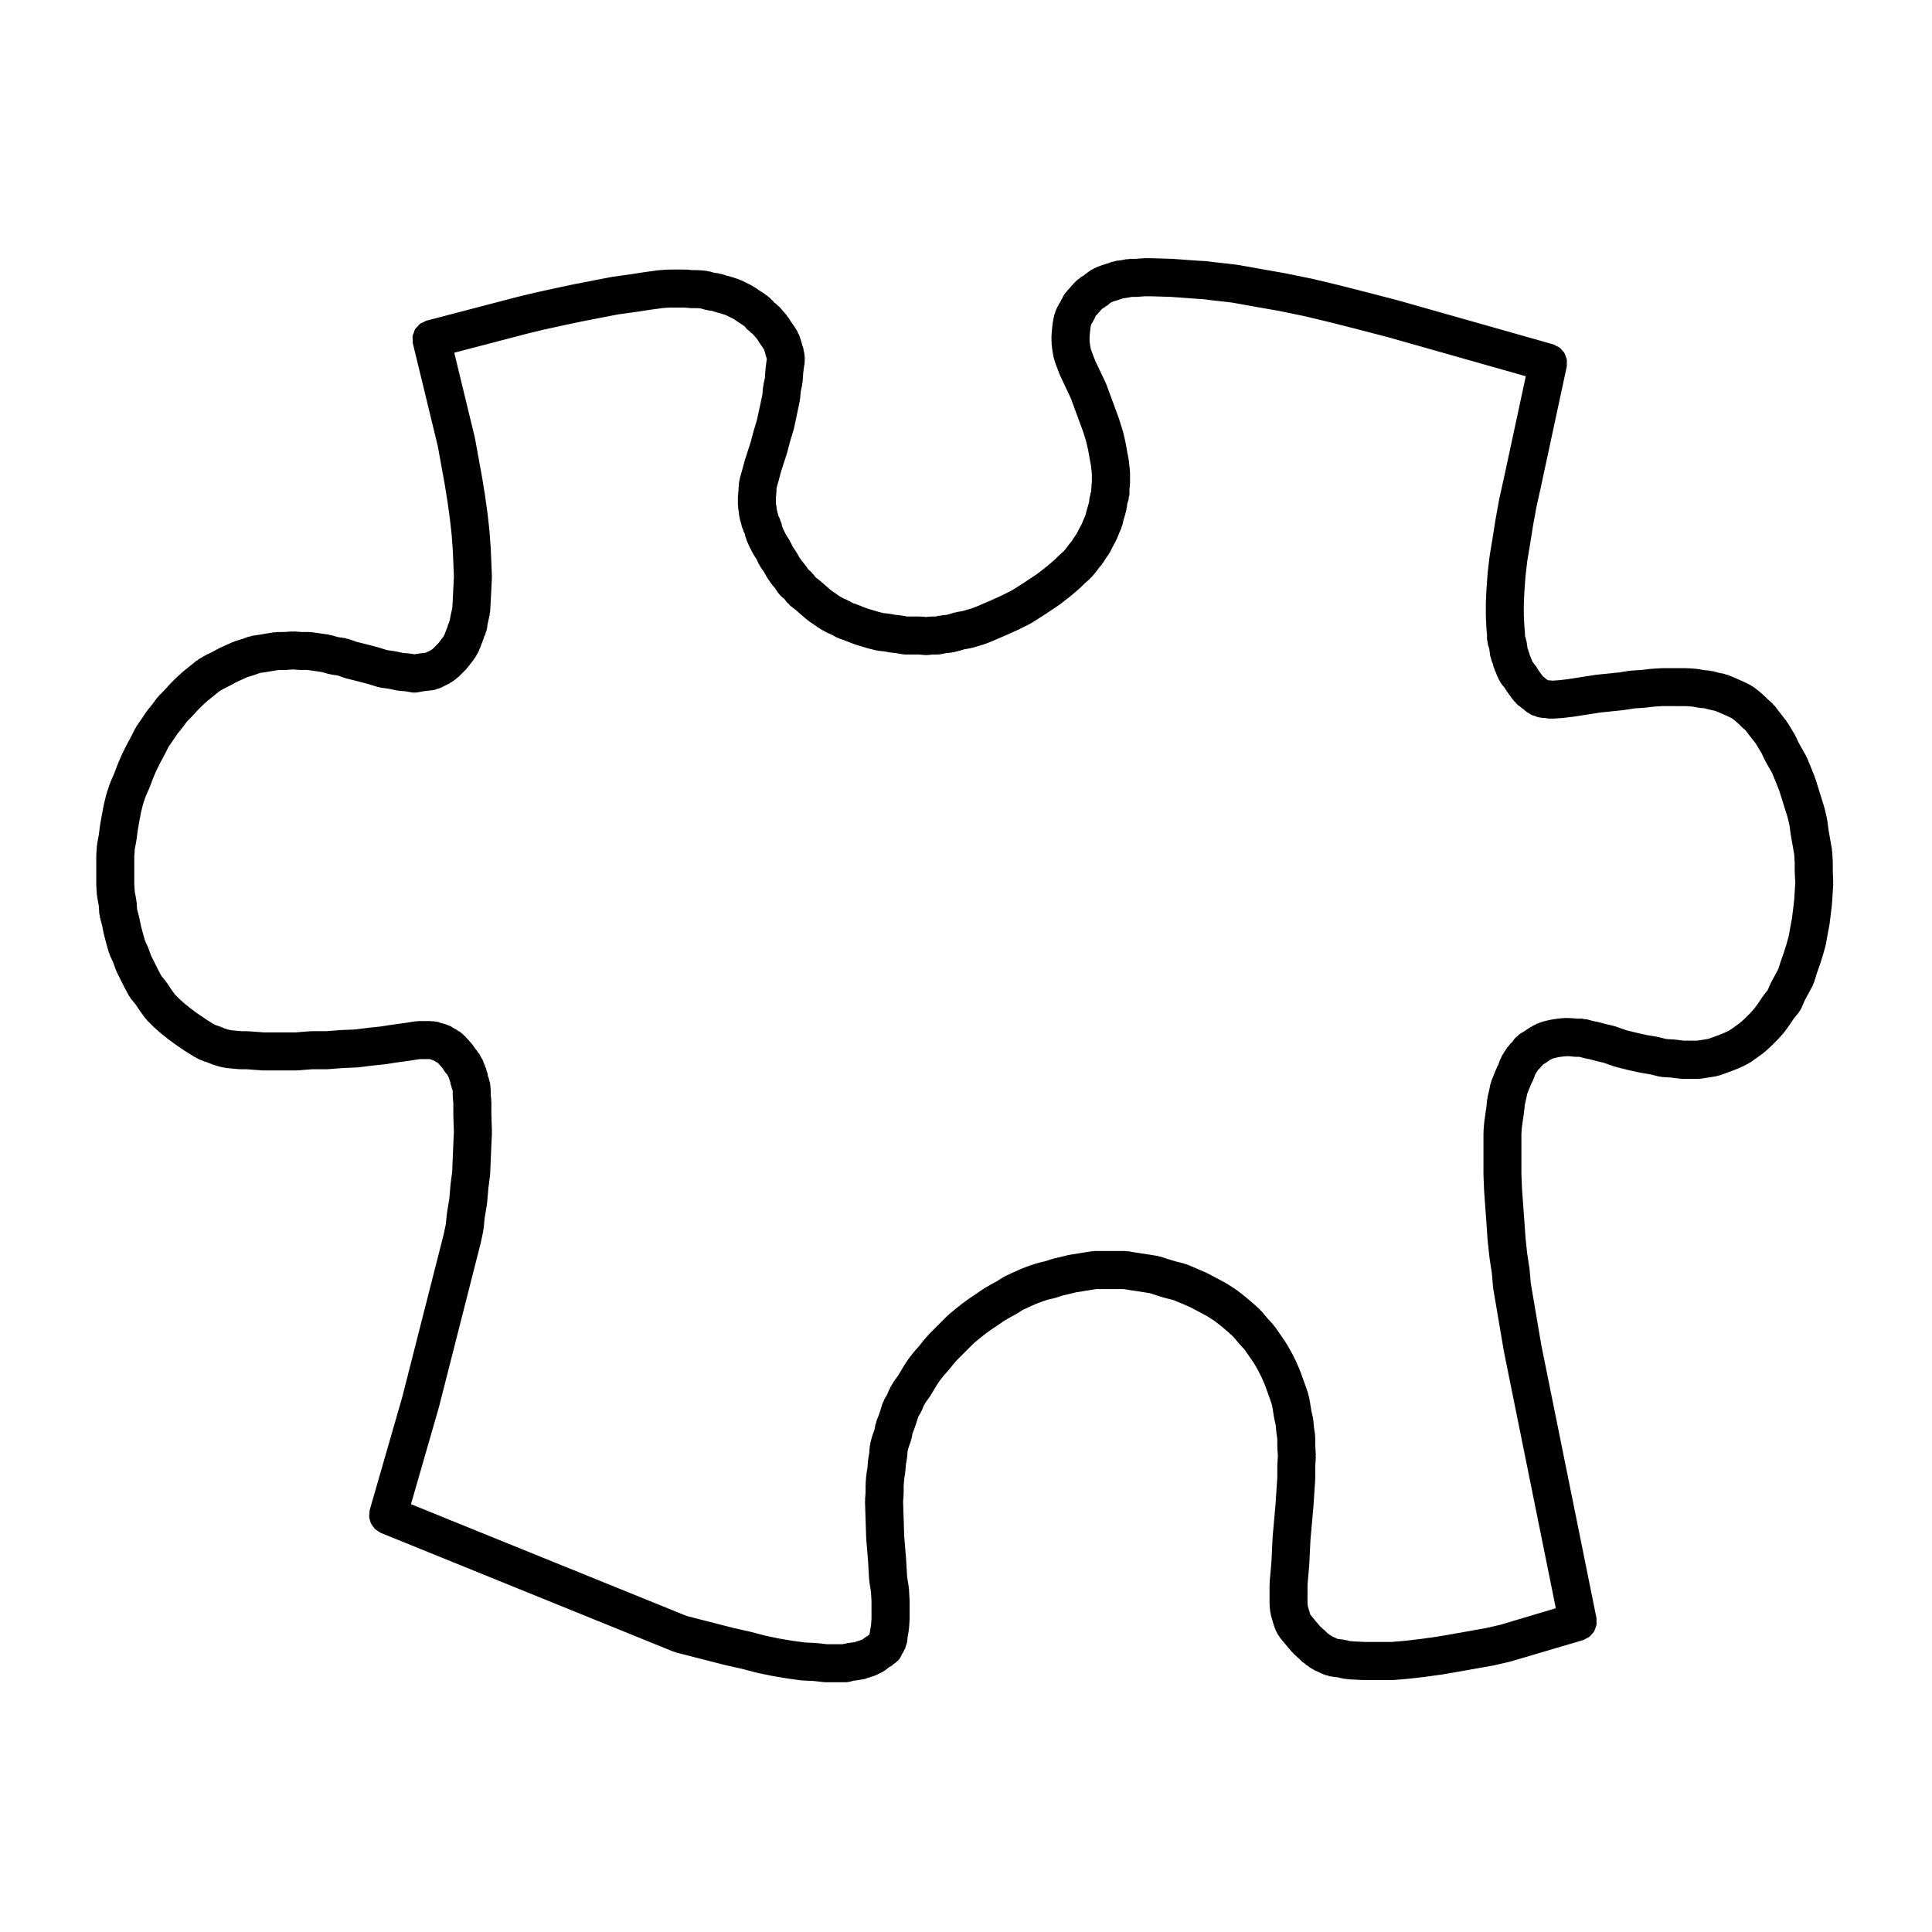 <?xml version="1.0" encoding="UTF-8"?>
<!-- Uploaded to: SVG Repo, www.svgrepo.com, Generator: SVG Repo Mixer Tools -->
<svg fill="#000000" width="800px" height="800px" version="1.1" viewBox="144 144 512 512" xmlns="http://www.w3.org/2000/svg">
 <path d="m629.71 374.98v-2.414c0-0.055-0.031-0.102-0.031-0.152 0-0.051 0.023-0.098 0.02-0.141l-0.156-2.676c-0.004-0.105-0.066-0.188-0.074-0.289-0.016-0.102 0.023-0.191 0.004-0.297l-0.473-2.676-0.441-2.519-0.309-2.422c-0.012-0.098-0.07-0.16-0.086-0.25-0.02-0.102 0.016-0.188-0.012-0.281l-0.625-2.68c-0.016-0.066-0.066-0.109-0.082-0.172-0.02-0.059 0-0.117-0.02-0.172l-2.356-7.559c-0.02-0.066-0.07-0.105-0.09-0.16-0.023-0.07-0.016-0.137-0.039-0.207l-0.945-2.363c-0.004-0.012-0.012-0.016-0.016-0.02-0.004-0.012 0-0.02-0.004-0.031l-1.102-2.676c-0.047-0.105-0.133-0.168-0.18-0.273-0.047-0.098-0.039-0.195-0.098-0.293l-1.926-3.406-0.707-1.547c-0.039-0.098-0.121-0.145-0.168-0.238-0.051-0.09-0.051-0.188-0.102-0.273l-0.938-1.57-0.945-1.57c-0.055-0.098-0.145-0.141-0.207-0.227-0.059-0.09-0.074-0.191-0.137-0.277l-2.203-2.828-0.004-0.004-0.887-1.188c-0.105-0.145-0.266-0.215-0.387-0.348s-0.188-0.301-0.324-0.422l-1.145-0.996-0.816-0.816c-0.039-0.039-0.102-0.055-0.141-0.098-0.039-0.039-0.059-0.102-0.105-0.137l-1.258-1.102c-0.055-0.047-0.117-0.055-0.172-0.102-0.051-0.039-0.074-0.102-0.121-0.137l-1.258-0.945c-0.121-0.098-0.273-0.105-0.398-0.191-0.137-0.086-0.223-0.211-0.367-0.289l-1.258-0.629c-0.035-0.02-0.074-0.016-0.105-0.031-0.039-0.02-0.059-0.055-0.102-0.07l-2.828-1.258c-0.031-0.016-0.066-0.012-0.102-0.02-0.031-0.016-0.051-0.039-0.082-0.055l-1.57-0.629c-0.152-0.066-0.312-0.039-0.465-0.09-0.145-0.047-0.266-0.141-0.418-0.172l-1.402-0.281-1.57-0.43c-0.145-0.039-0.293-0.004-0.438-0.031-0.152-0.031-0.277-0.109-0.43-0.125l-1.551-0.141-1.473-0.266c-0.09-0.016-0.168 0.016-0.258 0.004-0.098-0.016-0.16-0.07-0.258-0.074l-2.047-0.156c-0.07-0.004-0.125 0.023-0.195 0.023-0.066-0.004-0.121-0.039-0.191-0.039l-2.211-0.008h-4.41c-0.055 0-0.105 0.031-0.156 0.031-0.055 0.004-0.105-0.023-0.156-0.02l-2.519 0.156c-0.051 0.004-0.086 0.031-0.133 0.035-0.047 0.004-0.098-0.016-0.141-0.012l-2.555 0.301-2.504 0.145c-0.09 0.004-0.156 0.055-0.242 0.066-0.086 0.012-0.16-0.023-0.25-0.012l-2.793 0.441-6.066 0.621c-0.051 0.004-0.086 0.035-0.133 0.039-0.047 0.004-0.086-0.012-0.125-0.004l-7.043 1.098-2.309 0.289-1.832 0.133h-0.297l-0.297-0.059c-0.176-0.039-0.336 0.016-0.516 0-0.086-0.012-0.152-0.047-0.238-0.051-0.145-0.145-0.336-0.207-0.5-0.328-0.16-0.125-0.273-0.309-0.457-0.418l-0.246-0.145-0.438-0.543-0.973-1.34-0.5-0.871c-0.117-0.207-0.309-0.328-0.449-0.516-0.133-0.176-0.203-0.387-0.363-0.551l-0.152-0.152-0.051-0.09-0.156-0.469c-0.039-0.117-0.125-0.191-0.172-0.309-0.051-0.117-0.039-0.242-0.102-0.352l-0.23-0.465-0.176-0.711c-0.035-0.133-0.125-0.23-0.172-0.363-0.047-0.125-0.031-0.266-0.086-0.398l-0.191-0.449-0.07-0.555c0-0.016-0.012-0.023-0.016-0.039 0-0.016 0.004-0.031 0.004-0.051l-0.156-1.102c-0.023-0.16-0.117-0.293-0.156-0.441-0.035-0.145-0.004-0.293-0.055-0.438l-0.211-0.637v-0.605c0-0.09-0.047-0.16-0.051-0.246-0.004-0.09 0.035-0.168 0.023-0.258l-0.141-1.43-0.145-2.941v-3.039l0.152-3.316 0.301-4.055 0.441-3.84 0.766-4.613v-0.012c0-0.004 0.004-0.012 0.004-0.016l0.785-4.883v-0.012l0.891-4.898 1.258-5.668v-0.023c0-0.004 0.004-0.004 0.004-0.012l6.769-31.488c0.066-0.293 0-0.562 0.012-0.852 0.016-0.328 0.066-0.66 0.016-0.984-0.055-0.328-0.191-0.625-0.309-0.938-0.109-0.297-0.188-0.594-0.348-0.867-0.172-0.281-0.406-0.5-0.625-0.742-0.215-0.238-0.402-0.488-0.66-0.684-0.273-0.203-0.59-0.312-0.898-0.457-0.258-0.121-0.465-0.309-0.742-0.383l-41.09-11.648c-0.016-0.004-0.035 0-0.051-0.004-0.02-0.004-0.035-0.02-0.055-0.023l-7.871-2.047h-0.016c-0.004 0-0.004-0.004-0.012-0.004l-7.402-1.891c-0.012-0.004-0.023 0-0.035 0-0.016-0.004-0.023-0.016-0.039-0.02l-7.246-1.734c-0.031-0.004-0.059 0.004-0.09-0.004-0.023-0.004-0.047-0.023-0.074-0.031l-6.926-1.414c-0.02-0.004-0.039 0.004-0.066 0-0.023-0.004-0.047-0.023-0.074-0.031l-6.297-1.102h-0.004l-6.117-1.098c-0.055-0.012-0.105 0.012-0.152 0.004-0.055-0.012-0.098-0.047-0.145-0.051l-2.676-0.312h-0.016c-0.004 0-0.016-0.004-0.02-0.004l-2.832-0.312h-0.004l-2.445-0.309c-0.051-0.004-0.098 0.016-0.137 0.012-0.055-0.004-0.102-0.035-0.152-0.039l-2.336-0.129h-0.012l-6.41-0.469c-0.035-0.004-0.066 0.016-0.105 0.016-0.039-0.004-0.074-0.031-0.109-0.031l-5.195-0.156c-0.023 0-0.051 0.016-0.074 0.016-0.031 0-0.051-0.016-0.082-0.016h-2.207c-0.074 0-0.133 0.039-0.207 0.047-0.074 0-0.137-0.031-0.211-0.023l-1.652 0.137h-1.551c-0.172 0-0.312 0.082-0.484 0.102-0.172 0.016-0.332-0.035-0.508 0l-1.344 0.266-1.215 0.137c-0.223 0.023-0.398 0.141-0.605 0.195-0.203 0.047-0.406 0.02-0.609 0.098l-1.074 0.402-0.902 0.258c-0.039 0.012-0.07 0.047-0.105 0.055-0.035 0.016-0.07 0.004-0.105 0.016l-0.945 0.312c-0.07 0.023-0.109 0.082-0.18 0.105-0.066 0.023-0.137 0.016-0.207 0.047l-1.102 0.473c-0.145 0.066-0.242 0.188-0.379 0.262-0.137 0.074-0.297 0.09-0.434 0.176l-0.945 0.629c-0.082 0.051-0.109 0.133-0.188 0.188-0.082 0.059-0.172 0.07-0.246 0.133l-0.613 0.52-0.707 0.398c-0.203 0.109-0.324 0.309-0.504 0.441-0.18 0.133-0.395 0.203-0.559 0.367l-1.102 1.102c-0.07 0.07-0.09 0.156-0.152 0.227-0.066 0.074-0.156 0.105-0.223 0.188l-0.473 0.59-0.57 0.57c-0.121 0.121-0.168 0.281-0.277 0.414-0.105 0.125-0.258 0.207-0.352 0.352l-0.629 0.945c-0.09 0.137-0.105 0.297-0.176 0.438-0.074 0.133-0.195 0.227-0.262 0.371l-0.289 0.672-0.379 0.562c-0.09 0.137-0.105 0.297-0.176 0.434-0.07 0.137-0.195 0.23-0.262 0.379l-0.473 1.102c-0.066 0.145-0.047 0.309-0.098 0.453-0.055 0.156-0.16 0.277-0.195 0.438l-0.312 1.414c-0.02 0.098 0.012 0.188-0.004 0.281-0.016 0.098-0.074 0.16-0.086 0.258l-0.156 1.414c0 0.012 0.004 0.02 0.004 0.031-0.004 0.012-0.012 0.016-0.012 0.023l-0.156 1.57c-0.012 0.09 0.031 0.168 0.023 0.258-0.004 0.086-0.051 0.156-0.051 0.246v1.57c0 0.09 0.047 0.16 0.051 0.246 0.004 0.09-0.035 0.168-0.023 0.258l0.156 1.57c0.012 0.074 0.051 0.137 0.066 0.211 0.012 0.066-0.016 0.121-0.004 0.188l0.312 1.734c0.031 0.16 0.121 0.289 0.16 0.441 0.039 0.121 0.016 0.25 0.059 0.379l0.629 1.734c0.004 0.016 0.016 0.023 0.02 0.039 0.012 0.016 0.004 0.035 0.012 0.051l0.785 2.047c0.031 0.074 0.086 0.133 0.117 0.207 0.02 0.047 0.016 0.098 0.035 0.137l2.719 5.75 1.039 2.816 1.102 2.992 1.09 2.949 0.812 2.574 0.578 2.473 0.438 2.473c0.004 0.02 0.016 0.035 0.02 0.055 0.004 0.02-0.004 0.039 0 0.059l0.266 1.344 0.137 1.215 0.125 1.152v2.238l-0.117 0.945c-0.016 0.105 0.031 0.207 0.023 0.312-0.012 0.105-0.066 0.203-0.066 0.312v0.762l-0.211 0.637c-0.059 0.172-0.023 0.348-0.066 0.523-0.039 0.176-0.145 0.324-0.168 0.516l-0.121 1.109-0.18 0.73-0.457 1.527c-0.02 0.059 0 0.121-0.016 0.18-0.02 0.066-0.066 0.105-0.082 0.172l-0.207 0.926-0.422 0.953c-0.016 0.031-0.012 0.066-0.02 0.102-0.016 0.031-0.039 0.051-0.055 0.082l-0.52 1.289-0.625 1.129c-0.02 0.035-0.016 0.07-0.035 0.105-0.016 0.035-0.051 0.055-0.07 0.09l-0.613 1.234-0.551 0.766c-0.031 0.047-0.035 0.102-0.066 0.141s-0.082 0.07-0.105 0.109l-0.59 0.945-0.586 0.699c-0.035 0.039-0.039 0.09-0.07 0.125-0.023 0.031-0.066 0.047-0.09 0.082l-0.855 1.145-0.574 0.672-1.004 0.883c-0.047 0.039-0.066 0.102-0.105 0.137-0.047 0.039-0.105 0.055-0.141 0.098l-0.973 0.973-1.145 0.996c-0.004 0.004-0.004 0.012-0.012 0.016l-0.918 0.781-1.371 1.066-1.27 0.988-1.266 0.84-2.731 1.82-2.785 1.762-2.832 1.41-3.047 1.371s-0.004 0-0.004 0.004l-3.098 1.328h-0.004l-1.367 0.543-1.359 0.406-1.281 0.383-1.566 0.262c-0.105 0.02-0.191 0.09-0.297 0.109-0.105 0.023-0.215-0.004-0.324 0.031l-1.48 0.449-0.711 0.176-1.23 0.121c-0.086 0.012-0.152 0.059-0.238 0.074-0.09 0.012-0.168-0.02-0.25 0l-1.082 0.215h-0.922c-0.09 0-0.16 0.047-0.258 0.051-0.086 0.004-0.156-0.031-0.246-0.023l-1.094 0.105-1.254-0.109c-0.086-0.012-0.152 0.031-0.238 0.023-0.082-0.004-0.141-0.047-0.223-0.047h-1.891l-1.438 0.004-1.273-0.23c-0.07-0.016-0.125 0.016-0.195 0.004-0.074-0.012-0.125-0.059-0.203-0.066l-1.41-0.141-1.496-0.273c-0.07-0.016-0.133 0.016-0.195 0.004-0.074-0.016-0.125-0.059-0.203-0.066l-1.23-0.121-1.34-0.332-1.52-0.453-1.391-0.418-1.117-0.418-1.477-0.59c-0.051-0.02-0.105-0.012-0.152-0.031-0.047-0.016-0.082-0.055-0.121-0.07l-0.973-0.324-1.008-0.559c-0.07-0.039-0.141-0.035-0.211-0.07-0.07-0.035-0.109-0.102-0.188-0.133l-1.238-0.551-0.945-0.523-0.867-0.621c-0.023-0.016-0.051-0.016-0.074-0.035-0.023-0.016-0.035-0.047-0.059-0.059l-1.184-0.785-0.801-0.691c-0.004-0.004-0.004-0.012-0.012-0.016l-1.258-1.102c-0.012-0.012-0.02-0.012-0.031-0.016-0.004-0.004-0.004-0.012-0.012-0.016l-1.102-0.945c-0.047-0.039-0.102-0.047-0.141-0.082-0.047-0.039-0.066-0.098-0.109-0.125l-0.684-0.516-0.516-0.684c-0.105-0.141-0.266-0.215-0.387-0.344-0.121-0.137-0.18-0.309-0.324-0.43l-0.754-0.66-0.57-0.863c-0.059-0.098-0.156-0.137-0.227-0.227-0.059-0.082-0.074-0.176-0.141-0.258l-0.734-0.852-0.703-1.016-0.68-1.223c-0.047-0.082-0.121-0.121-0.168-0.195-0.051-0.082-0.055-0.172-0.105-0.246l-0.82-1.168-0.434-0.977c-0.055-0.117-0.156-0.195-0.215-0.312-0.066-0.109-0.07-0.242-0.137-0.348l-0.961-1.516-0.609-1.219-0.383-0.867-0.207-0.926c-0.051-0.211-0.18-0.367-0.25-0.57-0.074-0.195-0.07-0.398-0.16-0.59l-0.387-0.777-0.176-0.711c-0.004-0.023-0.023-0.047-0.035-0.07-0.004-0.031 0.004-0.059-0.004-0.098l-0.211-0.742-0.105-0.863c0-0.016-0.012-0.023-0.016-0.039 0-0.016 0.004-0.031 0.004-0.051l-0.129-0.754v-1.625l0.105-0.754c0.02-0.125-0.031-0.242-0.02-0.363 0.012-0.121 0.07-0.227 0.07-0.348v-0.734l0.059-0.418 0.535-1.875c0.004-0.016 0-0.035 0.004-0.051 0-0.016 0.012-0.02 0.016-0.035l0.578-2.176 1.559-4.82c0.016-0.047 0-0.09 0.016-0.125 0.016-0.051 0.047-0.086 0.059-0.133l0.754-2.871 0.934-3.102c0.016-0.059 0-0.109 0.016-0.172 0.02-0.074 0.07-0.125 0.086-0.203l0.785-3.621c0.004-0.012 0-0.02 0-0.035 0-0.004 0.004-0.004 0.004-0.012l0.785-3.777c0.02-0.105-0.016-0.203 0-0.309 0.02-0.117 0.086-0.215 0.098-0.332l0.133-1.719 0.398-1.863c0.023-0.117-0.016-0.23 0.004-0.348 0.02-0.125 0.09-0.242 0.102-0.371l0.145-2.242 0.262-2.062 0.082-0.316c0.012-0.035-0.004-0.066 0.004-0.102 0.074-0.324 0.039-0.672 0.051-1.012 0.004-0.332 0.059-0.672 0-0.992-0.004-0.035 0.004-0.07 0-0.105l-0.062-0.309v-0.031-0.012-0.098c0-0.324-0.125-0.609-0.188-0.922-0.059-0.312-0.051-0.641-0.172-0.945l-0.035-0.09-0.004-0.004-0.156-0.398-0.227-0.906c-0.016-0.066-0.066-0.109-0.086-0.176-0.02-0.066-0.004-0.133-0.023-0.195l-0.473-1.414c-0.066-0.195-0.211-0.332-0.297-0.523-0.09-0.18-0.105-0.379-0.211-0.555l-0.785-1.258c-0.031-0.051-0.082-0.07-0.105-0.117-0.031-0.047-0.035-0.098-0.066-0.137l-0.691-0.961-0.715-1.145c-0.074-0.109-0.188-0.176-0.266-0.289-0.082-0.102-0.102-0.223-0.18-0.316l-1.891-2.203c-0.152-0.176-0.359-0.266-0.527-0.418-0.176-0.156-0.297-0.359-0.5-0.5l-0.371-0.25-0.488-0.562c-0.098-0.105-0.223-0.152-0.312-0.246-0.105-0.105-0.16-0.25-0.281-0.348l-0.945-0.785c-0.09-0.074-0.195-0.09-0.293-0.156-0.09-0.066-0.137-0.16-0.23-0.223l-1.656-1.059-0.953-0.68c-0.105-0.082-0.242-0.09-0.352-0.156-0.117-0.074-0.191-0.188-0.316-0.25l-2.828-1.414c-0.109-0.059-0.238-0.051-0.352-0.098-0.105-0.051-0.188-0.137-0.309-0.176l-1.891-0.629c-0.066-0.02-0.133-0.004-0.195-0.023-0.066-0.02-0.109-0.07-0.176-0.086l-1.062-0.266-1.238-0.414c-0.172-0.059-0.344-0.023-0.52-0.066-0.18-0.039-0.332-0.145-0.523-0.168l-0.961-0.105-1.137-0.336c-0.16-0.051-0.316-0.016-0.484-0.047-0.16-0.035-0.297-0.125-0.465-0.141l-1.57-0.156c-0.09-0.012-0.16 0.031-0.25 0.023-0.09-0.004-0.16-0.051-0.25-0.051l-1.566-0.012-1.652-0.137c-0.074-0.012-0.137 0.023-0.211 0.02-0.074 0-0.133-0.039-0.207-0.039h-4.254c-0.066 0-0.117 0.035-0.18 0.035-0.059 0.004-0.109-0.023-0.176-0.02l-2.207 0.156c-0.055 0.004-0.098 0.035-0.145 0.039-0.059 0.004-0.109-0.02-0.172-0.012l-3.465 0.473c-0.02 0.004-0.031 0.016-0.051 0.016-0.012 0.004-0.023 0-0.039 0l-4.09 0.629h-0.004l-4.484 0.621c-0.051 0.004-0.086 0.039-0.125 0.047-0.051 0.012-0.098-0.012-0.141 0l-9.766 1.891c-0.016 0.004-0.023 0.012-0.035 0.016-0.02 0.004-0.035-0.004-0.051 0l-5.195 1.102c-0.012 0-0.016 0.012-0.02 0.012h-0.016l-5.039 1.102c-0.02 0.004-0.035 0.02-0.051 0.023-0.02 0-0.035-0.004-0.055 0l-4.566 1.102c-0.016 0.004-0.023 0.016-0.035 0.016-0.02 0.004-0.039 0-0.059 0.004l-24.086 6.297c-0.332 0.09-0.59 0.293-0.891 0.438-0.293 0.137-0.613 0.23-0.867 0.422-0.262 0.195-0.434 0.469-0.648 0.711-0.215 0.242-0.473 0.449-0.641 0.73-0.168 0.277-0.227 0.598-0.332 0.906-0.105 0.309-0.273 0.586-0.316 0.906-0.055 0.348 0.023 0.711 0.047 1.066 0.02 0.301-0.039 0.59 0.035 0.891l0.02 0.082v0.004 0.004l6.57 27.043 0.91 5.008 0.926 5.09v0.012l0.785 4.883v0.004l0.594 4.309v0.004l0.469 4.219 0.301 4.004 0.152 3.562 0.145 3.523-0.145 2.938-0.156 3.148v0.012l-0.125 2.203-0.543 2.457c-0.02 0.086 0.012 0.16-0.004 0.246-0.016 0.082-0.066 0.141-0.074 0.223l-0.051 0.398-0.09 0.176c-0.074 0.145-0.066 0.309-0.121 0.457-0.059 0.145-0.172 0.258-0.215 0.414l-0.23 0.816-0.336 0.785c-0.031 0.07-0.016 0.137-0.047 0.207-0.023 0.07-0.082 0.109-0.105 0.18l-0.195 0.59-0.238 0.473-0.188 0.312-0.43 0.535c-0.02 0.023-0.023 0.059-0.047 0.086-0.016 0.02-0.035 0.023-0.051 0.047l-0.727 0.961-1.512 1.512-0.422 0.309-0.922 0.457-0.492 0.246-0.324 0.039h-0.004l-1.414 0.156c-0.066 0.004-0.109 0.051-0.176 0.059-0.055 0.004-0.105-0.016-0.168-0.004l-0.863 0.156-1.031-0.172c-0.074-0.016-0.141 0.016-0.215 0.004-0.07-0.004-0.121-0.051-0.191-0.055l-1.559-0.125-1.898-0.406c-0.07-0.016-0.133 0.012-0.203-0.004-0.07-0.012-0.121-0.055-0.191-0.066l-1.949-0.262-2.098-0.656c-0.035-0.012-0.074 0-0.105-0.012-0.039-0.016-0.07-0.047-0.105-0.055l-2.992-0.785c-0.016-0.004-0.023 0-0.039 0-0.012-0.004-0.016-0.012-0.023-0.016l-2.906-0.73-1.977-0.707c-0.16-0.059-0.328-0.031-0.492-0.074-0.172-0.047-0.312-0.145-0.488-0.172l-1.863-0.266-1.875-0.535c-0.109-0.031-0.223 0-0.332-0.023-0.117-0.023-0.211-0.102-0.332-0.117l-4.414-0.625c-0.121-0.02-0.238 0.031-0.359 0.02-0.121-0.004-0.23-0.07-0.352-0.07h-2.004l-1.855-0.141c-0.137-0.012-0.258 0.051-0.395 0.047-0.133 0-0.25-0.055-0.383-0.047l-1.855 0.141-2.019 0.016c-0.141 0-0.266 0.07-0.402 0.086-0.141 0.012-0.281-0.039-0.422-0.016l-1.891 0.312-1.828 0.309-2.047 0.312c-0.172 0.023-0.309 0.125-0.473 0.172-0.156 0.047-0.316 0.016-0.484 0.074l-1.566 0.57-1.977 0.605c-0.105 0.035-0.18 0.117-0.293 0.156-0.105 0.039-0.211 0.023-0.312 0.074l-3.469 1.57c-0.059 0.023-0.098 0.082-0.145 0.105-0.059 0.031-0.121 0.023-0.176 0.055l-1.621 0.887-1.836 0.898c-0.059 0.031-0.102 0.09-0.156 0.121-0.059 0.031-0.121 0.031-0.18 0.066l-1.578 0.945c-0.105 0.066-0.168 0.172-0.273 0.246-0.105 0.074-0.227 0.09-0.324 0.172l-1.684 1.375c-0.004 0.004-0.012 0.004-0.012 0.004l-1.57 1.258c-0.047 0.035-0.059 0.086-0.102 0.117-0.039 0.035-0.082 0.043-0.117 0.078l-1.57 1.414c-0.035 0.031-0.047 0.074-0.082 0.105s-0.082 0.039-0.109 0.074l-1.578 1.582c-0.035 0.035-0.047 0.082-0.074 0.109-0.035 0.035-0.082 0.047-0.105 0.082l-1.328 1.477-1.48 1.48c-0.102 0.102-0.133 0.227-0.223 0.328-0.09 0.102-0.211 0.156-0.293 0.273l-1.156 1.59-1.352 1.648c-0.055 0.07-0.066 0.152-0.117 0.223-0.051 0.07-0.121 0.105-0.172 0.172l-1.211 1.812-1.414 2.047c-0.074 0.105-0.082 0.227-0.141 0.332-0.066 0.105-0.168 0.168-0.223 0.281l-1.066 2.137-1.066 1.984c-0.016 0.023-0.012 0.051-0.02 0.074-0.016 0.023-0.039 0.035-0.051 0.059l-1.258 2.519c-0.023 0.051-0.02 0.105-0.039 0.152-0.023 0.047-0.066 0.074-0.086 0.117l-0.945 2.207c-0.016 0.035-0.012 0.07-0.02 0.105-0.02 0.039-0.055 0.07-0.07 0.105l-0.922 2.449-1.023 2.34c-0.031 0.074-0.02 0.152-0.051 0.227-0.031 0.074-0.09 0.121-0.109 0.195l-0.785 2.363c-0.02 0.066-0.004 0.133-0.023 0.195-0.02 0.066-0.07 0.109-0.086 0.176l-0.629 2.519c-0.016 0.051 0.004 0.102-0.004 0.145-0.016 0.055-0.051 0.09-0.059 0.141l-0.473 2.519v0.031c0 0.012-0.012 0.016-0.012 0.023l-0.473 2.676c-0.012 0.047 0.012 0.086 0.004 0.121-0.012 0.047-0.039 0.086-0.047 0.125l-0.301 2.394-0.438 2.344c-0.02 0.105 0.016 0.195 0.004 0.301-0.016 0.105-0.082 0.188-0.086 0.297l-0.156 2.363c-0.004 0.059 0.023 0.109 0.023 0.172 0 0.059-0.031 0.105-0.031 0.164v7.715c0 0.059 0.031 0.105 0.035 0.16 0 0.059-0.031 0.109-0.023 0.172l0.156 2.363c0.012 0.117 0.07 0.199 0.086 0.316 0.012 0.098-0.023 0.18-0.004 0.281l0.414 2.195 0.137 2.09c0.012 0.18 0.105 0.332 0.133 0.516 0.031 0.152-0.012 0.301 0.031 0.453l0.578 2.188 0.449 2.227c0.012 0.059 0.051 0.105 0.066 0.168 0.016 0.051-0.004 0.098 0.012 0.141l0.629 2.363c0.004 0.016 0.016 0.02 0.016 0.035 0.004 0.016 0 0.035 0.004 0.051l0.629 2.207c0.047 0.152 0.137 0.266 0.195 0.406 0.039 0.105 0.023 0.215 0.074 0.316l0.867 1.875 0.699 1.961c0.039 0.109 0.117 0.195 0.168 0.309 0.035 0.086 0.031 0.172 0.07 0.258l1.102 2.207 0.945 1.891c0.016 0.031 0.035 0.047 0.051 0.074 0.012 0.02 0.012 0.039 0.02 0.059l1.102 2.047c0.109 0.207 0.273 0.367 0.402 0.551 0.059 0.082 0.07 0.176 0.133 0.25l1.266 1.551 1.125 1.676c0.023 0.039 0.059 0.066 0.09 0.105 0.016 0.02 0.016 0.047 0.031 0.066l1.258 1.734c0.07 0.102 0.18 0.125 0.262 0.223 0.102 0.117 0.137 0.266 0.25 0.379l1.57 1.57c0.035 0.035 0.082 0.047 0.109 0.074 0.035 0.035 0.047 0.082 0.082 0.105l1.57 1.414c0.039 0.035 0.086 0.047 0.121 0.074 0.039 0.035 0.059 0.086 0.102 0.117l1.57 1.258c0.031 0.02 0.059 0.031 0.09 0.051 0.016 0.012 0.023 0.031 0.039 0.047l1.891 1.414c0.031 0.023 0.07 0.031 0.102 0.051 0.031 0.023 0.039 0.055 0.07 0.074l2.519 1.734c0.039 0.023 0.082 0.035 0.117 0.059 0.023 0.016 0.039 0.047 0.066 0.059l2.516 1.57c0.086 0.055 0.18 0.07 0.273 0.117 0.055 0.035 0.09 0.09 0.145 0.117l1.258 0.629c0.125 0.066 0.266 0.047 0.398 0.098 0.168 0.07 0.297 0.195 0.473 0.246l0.816 0.23 0.785 0.336c0.066 0.031 0.137 0.016 0.207 0.047 0.066 0.023 0.109 0.082 0.18 0.105l1.414 0.473c0.098 0.031 0.191 0.02 0.289 0.047 0.082 0.023 0.137 0.082 0.215 0.102l1.414 0.312c0.145 0.031 0.297 0.031 0.441 0.051 0.051 0.004 0.098 0.039 0.145 0.047l1.57 0.156h0.035c0.004 0 0.004 0.004 0.012 0.004l1.734 0.156c0.156 0.016 0.309 0.02 0.457 0.02h1.559l4.055 0.301c0.125 0.012 0.25 0.016 0.371 0.016h8.816c0.133 0 0.266-0.004 0.402-0.016l3.75-0.301h3.879c0.125 0 0.258-0.004 0.387-0.016l4.027-0.312 3.672-0.152c0.016 0 0.031-0.012 0.051-0.012 0.117-0.012 0.242-0.012 0.363-0.023l3.68-0.465 3.125-0.312c0.023-0.004 0.047-0.02 0.074-0.023 0.07-0.004 0.137-0.004 0.211-0.016l2.852-0.453h0.031l3.465-0.473c0.016 0 0.023-0.012 0.039-0.016 0.023-0.004 0.047 0 0.07-0.004l2.59-0.406h2.551l0.246 0.035c0.055 0.02 0.105 0.02 0.16 0.039 0.242 0.09 0.457 0.223 0.719 0.273l0.586 0.352c0.07 0.047 0.145 0.055 0.223 0.098 0.047 0.023 0.07 0.07 0.117 0.098l0.141 0.074 0.074 0.055 0.992 1.109 0.367 0.465 0.293 0.484c0.191 0.324 0.434 0.594 0.684 0.863 0.035 0.031 0.039 0.074 0.074 0.105l0.051 0.051 0.105 0.215c0.039 0.074 0.102 0.125 0.137 0.195 0.023 0.047 0.02 0.102 0.051 0.141l0.059 0.105c0.055 0.227 0.168 0.414 0.246 0.625 0.066 0.168 0.055 0.344 0.137 0.508l0.09 0.176 0.051 0.398c0.035 0.281 0.168 0.516 0.246 0.77 0.059 0.195 0.039 0.395 0.121 0.586l0.176 0.406 0.047 0.391v1.129c0 0.09 0.047 0.16 0.051 0.246 0.004 0.09-0.035 0.168-0.023 0.258l0.133 1.328v3.211c0 0.035 0.02 0.059 0.02 0.09s-0.016 0.055-0.016 0.086l0.145 4.324-0.145 3.133c0 0.004 0.004 0.012 0.004 0.016s-0.004 0.004-0.004 0.012l-0.156 3.621v0.012 0.004l-0.145 3.723-0.441 3.387c-0.004 0.039 0.016 0.074 0.012 0.117-0.004 0.039-0.031 0.074-0.035 0.109l-0.297 3.551-0.598 3.598c-0.012 0.055 0.016 0.105 0.004 0.16-0.004 0.059-0.047 0.105-0.051 0.16l-0.293 2.883-0.555 2.641-10.965 43.074-8.645 30.016c-0.07 0.246-0.031 0.492-0.059 0.734-0.047 0.332-0.105 0.66-0.086 0.988 0.023 0.332 0.117 0.641 0.203 0.957 0.086 0.309 0.152 0.598 0.289 0.883 0.145 0.301 0.348 0.551 0.551 0.816 0.188 0.25 0.359 0.504 0.598 0.715 0.246 0.227 0.539 0.383 0.836 0.555 0.215 0.125 0.379 0.312 0.613 0.406l77.617 31.488c0.109 0.047 0.23 0.031 0.344 0.07 0.105 0.035 0.188 0.109 0.301 0.141l12.906 3.305c0.031 0.012 0.066 0.004 0.102 0.012 0.02 0.012 0.035 0.023 0.059 0.031l4.242 0.945 4.09 1.059c0.055 0.016 0.105 0.012 0.156 0.02 0.031 0.004 0.051 0.031 0.082 0.035l3.777 0.785c0.047 0.012 0.09 0.004 0.137 0.016 0.023 0.004 0.039 0.02 0.066 0.023l3.777 0.629c0.035 0.004 0.07 0.004 0.102 0.012 0.02 0 0.035 0.012 0.051 0.016l3.465 0.473c0.121 0.016 0.246 0.016 0.367 0.023 0.02 0 0.039 0.016 0.059 0.016l2.996 0.145 2.68 0.301c0.188 0.02 0.367 0.031 0.555 0.031h5.195 0.012c0.457-0.004 0.918-0.066 1.371-0.191l0.742-0.211 0.863-0.105c0.02 0 0.035-0.016 0.051-0.016 0.055-0.012 0.105-0.004 0.152-0.016l1.891-0.312c0.316-0.055 0.574-0.223 0.867-0.328 0.188-0.07 0.379-0.047 0.559-0.133l0.273-0.137 0.191-0.031c0.105-0.02 0.18-0.086 0.281-0.105 0.406-0.098 0.797-0.25 1.18-0.449 0.188-0.102 0.371-0.168 0.543-0.289 0.047-0.031 0.098-0.039 0.133-0.074l0.203-0.066c0.117-0.039 0.203-0.133 0.312-0.18 0.262-0.105 0.48-0.262 0.719-0.406 0.359-0.227 0.691-0.457 0.973-0.754 0.105-0.055 0.195-0.133 0.297-0.195 0.312-0.195 0.66-0.352 0.918-0.609 0.004 0 0.012-0.004 0.012-0.004l0.176-0.176c0.004 0 0.012-0.012 0.016-0.012 0.383-0.223 0.727-0.492 1.039-0.812 0.121-0.121 0.262-0.227 0.367-0.359 0.344-0.43 0.625-0.91 0.82-1.449 0.207-0.262 0.348-0.562 0.504-0.871 0.09-0.172 0.195-0.324 0.262-0.5 0.02-0.055 0.059-0.102 0.082-0.152l0.043-0.129c0.004-0.012 0.004-0.016 0.004-0.023l0.105-0.316c0.016-0.047 0-0.09 0.016-0.133 0.152-0.395 0.324-0.781 0.371-1.219l0.141-1.301 0.277-1.508c0.016-0.098-0.016-0.176-0.004-0.266 0.016-0.102 0.07-0.176 0.074-0.277l0.156-2.207c0.004-0.059-0.023-0.109-0.023-0.176 0.004-0.066 0.039-0.117 0.039-0.18v-4.883c0-0.051-0.031-0.098-0.031-0.145 0-0.047 0.023-0.086 0.02-0.133l-0.156-2.832c-0.004-0.09-0.055-0.16-0.066-0.25s0.023-0.168 0.012-0.258l-0.434-2.734-0.301-5.117c0-0.023-0.016-0.039-0.016-0.066-0.004-0.02 0.004-0.039 0.004-0.059l-0.465-5.543-0.152-4.75v-0.004l-0.145-4.422 0.137-1.789c0.004-0.07-0.023-0.125-0.023-0.195 0.004-0.07 0.039-0.121 0.039-0.191v-2.004l0.125-1.672 0.289-1.848c0.012-0.066-0.016-0.121-0.012-0.188 0.012-0.07 0.051-0.121 0.055-0.191l0.137-1.812 0.266-1.449c0.016-0.086-0.016-0.16-0.004-0.242 0.016-0.102 0.07-0.172 0.074-0.273l0.121-1.57 0.297-1.082 0.551-1.523c0.047-0.125 0.02-0.258 0.059-0.379 0.039-0.156 0.133-0.281 0.16-0.441l0.223-1.215 0.449-1.125c0.02-0.047 0.012-0.09 0.023-0.133 0.02-0.055 0.055-0.09 0.074-0.141l0.629-1.891c0.004-0.02 0-0.039 0.012-0.066 0.012-0.031 0.031-0.055 0.039-0.086l0.293-0.969 0.621-1.031c0.055-0.09 0.055-0.191 0.105-0.289 0.082-0.152 0.191-0.277 0.258-0.438l0.484-1.199 0.609-1.02 0.777-1.039c0.035-0.051 0.039-0.105 0.074-0.156 0.07-0.102 0.156-0.168 0.215-0.273l0.945-1.57 0.887-1.477 0.734-1.109 1.117-1.395 1.113-1.25c0.031-0.035 0.035-0.082 0.066-0.109 0.035-0.035 0.082-0.047 0.105-0.086l1.234-1.547 0.992-1.117 4.449-4.449 1.496-1.223c0.004-0.004 0.012-0.004 0.012-0.004l1.551-1.238 1.461-1.062 1.828-1.219c0.016-0.012 0.02-0.023 0.035-0.035 0.02-0.016 0.039-0.016 0.059-0.031l1.379-0.969 1.734-1.008v-0.004l1.602-0.871c0.039-0.023 0.066-0.066 0.105-0.086 0.059-0.039 0.125-0.051 0.191-0.09l1.445-0.922 1.738-0.801 0.004-0.004 1.531-0.695 1.914-0.734 1.445-0.484 1.84-0.422c0.074-0.016 0.121-0.07 0.195-0.09 0.09-0.023 0.176-0.016 0.266-0.047l1.633-0.543 1.84-0.422c0.016-0.004 0.023-0.016 0.039-0.02 0.02-0.004 0.035 0 0.051-0.004l1.641-0.406 1.84-0.289c0.004 0 0.012-0.004 0.02-0.004 0.012-0.004 0.023-0.004 0.039-0.004l1.828-0.309 1.664-0.258h7.234l1.477 0.246c0.016 0 0.031 0 0.039 0.004 0.012 0 0.016 0.004 0.02 0.004l4.094 0.625 1.445 0.242 1.508 0.504c0.02 0.004 0.039 0.004 0.059 0.012 0.02 0.004 0.035 0.023 0.055 0.031l2.047 0.629c0.055 0.02 0.109 0.012 0.168 0.023 0.035 0.012 0.059 0.035 0.098 0.047l2.141 0.535 2.359 0.969h0.004l2.191 0.957 2.231 1.188 2.211 1.18 1.809 1.16 1.805 1.391 1.832 1.551 1.477 1.344 1.508 1.785c0.02 0.02 0.051 0.031 0.066 0.051 0.023 0.023 0.031 0.066 0.055 0.09l1.359 1.492 1.219 1.77 1.301 1.879 1.066 1.863 0.996 1.996 0.812 1.898 0.734 2.047c0 0.004 0.004 0.012 0.012 0.016v0.016l0.609 1.676 0.492 1.48 0.227 1.238 0.312 2.047c0.012 0.07 0.051 0.117 0.066 0.188 0.012 0.059-0.012 0.117 0.004 0.176l0.395 1.719 0.125 1.508c0.004 0.051 0.035 0.09 0.039 0.137 0.004 0.055-0.02 0.105-0.012 0.156l0.266 1.859v1.996c0 0.055 0.031 0.105 0.031 0.156 0.004 0.055-0.023 0.105-0.02 0.156l0.137 2.223-0.137 2.363c-0.004 0.051 0.02 0.098 0.02 0.141 0 0.055-0.031 0.102-0.031 0.152v2.973l-0.465 7.059-0.777 8.727c-0.004 0.035 0.016 0.07 0.012 0.105 0 0.039-0.023 0.07-0.023 0.105l-0.312 6.539-0.465 5.223c-0.004 0.082 0.031 0.145 0.023 0.223-0.004 0.082-0.047 0.141-0.047 0.223v5.512c0 0.102 0.051 0.176 0.055 0.273 0.004 0.102-0.035 0.188-0.023 0.289l0.156 1.414c0.02 0.152 0.102 0.281 0.133 0.43 0.023 0.133-0.012 0.266 0.031 0.398l0.625 2.203c0.016 0.047 0.047 0.082 0.059 0.121 0.012 0.031 0 0.059 0.012 0.09l0.312 0.945c0.047 0.133 0.137 0.238 0.191 0.363 0.039 0.102 0.031 0.203 0.082 0.297l0.473 0.945c0.109 0.23 0.281 0.414 0.43 0.613 0.059 0.09 0.074 0.195 0.141 0.281l0.629 0.785c0.012 0.016 0.031 0.016 0.039 0.031 0.012 0.016 0.012 0.035 0.023 0.051l0.785 0.945c0.004 0.004 0.016 0.012 0.02 0.016 0 0.004 0.004 0.004 0.004 0.012l1.734 2.047c0.07 0.082 0.168 0.105 0.242 0.18 0.09 0.098 0.121 0.211 0.215 0.297l1.676 1.527 0.672 0.672c0.152 0.152 0.344 0.211 0.516 0.336 0.16 0.125 0.273 0.309 0.457 0.418l0.484 0.293 0.535 0.43c0.246 0.195 0.523 0.297 0.797 0.438 0.133 0.074 0.227 0.191 0.367 0.258l0.934 0.398 0.527 0.266c0.047 0.023 0.098 0.012 0.141 0.035 0.051 0.02 0.082 0.07 0.125 0.09l1.102 0.473c0.203 0.09 0.406 0.07 0.613 0.125 0.227 0.066 0.414 0.195 0.656 0.23l1.102 0.156c0.023 0.004 0.051 0 0.074 0.004 0.004 0 0.012 0.004 0.016 0.004l0.973 0.121 0.945 0.238c0.152 0.039 0.309 0.035 0.457 0.059 0.074 0.012 0.133 0.055 0.207 0.066l1.414 0.156c0.098 0.012 0.18 0.012 0.277 0.016 0.016 0 0.023 0.012 0.039 0.012l3.305 0.156c0.086 0.004 0.156 0.004 0.242 0.004h7.559c0.137 0 0.277-0.004 0.418-0.02l3.777-0.312c0.012 0 0.016-0.004 0.023-0.004 0.047-0.004 0.09-0.004 0.133-0.012l4.09-0.473c0.012 0 0.016-0.004 0.023-0.012 0.031-0.004 0.059 0 0.09-0.004l4.566-0.629c0.016 0 0.023-0.012 0.039-0.016 0.047-0.004 0.086-0.004 0.125-0.012l4.566-0.785c0.004 0 0.004-0.004 0.012-0.004h0.02l8.82-1.57c0.031-0.004 0.051-0.023 0.082-0.031 0.055-0.012 0.105-0.004 0.168-0.02l4.09-0.945c0.047-0.012 0.074-0.039 0.117-0.055 0.059-0.016 0.117-0.004 0.176-0.023l19.207-5.668c0.258-0.074 0.441-0.246 0.676-0.359 0.312-0.145 0.637-0.273 0.906-0.473 0.258-0.195 0.449-0.438 0.664-0.68s0.449-0.465 0.613-0.742c0.16-0.273 0.25-0.57 0.359-0.871 0.117-0.309 0.242-0.598 0.297-0.934 0.051-0.316 0.016-0.641 0-0.973-0.012-0.273 0.055-0.523 0-0.801l-14.621-72.336-2.797-16.453-0.297-3.516c-0.004-0.059-0.039-0.105-0.051-0.168-0.004-0.066 0.02-0.117 0.012-0.18l-0.613-3.988-0.438-4.109-0.312-4.539c0-0.012-0.004-0.016-0.004-0.02v-0.012l-0.312-4.254v-0.004l-0.309-4.277-0.152-3.769v-10.75l0.125-1.672 0.297-2.062 0.312-2.207c0.004-0.047-0.016-0.086-0.012-0.125 0.012-0.047 0.035-0.086 0.039-0.125l0.125-1.391 0.395-1.715c0.004-0.023-0.004-0.051 0-0.074 0.012-0.023 0.023-0.047 0.031-0.07l0.223-1.117 0.465-1.152 0.551-1.375 0.535-1.074c0.051-0.098 0.039-0.195 0.082-0.297 0.055-0.125 0.145-0.227 0.191-0.363l0.281-0.848 0.422-0.676 0.324-0.488 0.59-0.59c0.117-0.117 0.16-0.277 0.273-0.402 0.074-0.098 0.191-0.133 0.266-0.23l0.141-0.203 0.145-0.086c0.047-0.023 0.066-0.07 0.105-0.098 0.059-0.039 0.125-0.051 0.188-0.09l0.945-0.629 0.68-0.453 0.559-0.281 0.508-0.141 1.09-0.246 0.84-0.117 1.062-0.117h0.992l1.152 0.125c0.188 0.02 0.367 0.031 0.555 0.031h0.902l1.082 0.297c0.074 0.02 0.141 0.012 0.215 0.031 0.047 0.012 0.074 0.039 0.117 0.051l1.402 0.281 1.57 0.43c0.039 0.012 0.082 0.004 0.117 0.016 0.031 0.012 0.047 0.031 0.074 0.035l1.77 0.406 2.898 1.012c0.09 0.031 0.176 0.02 0.273 0.047 0.066 0.02 0.105 0.07 0.172 0.086l3.148 0.785c0.023 0.004 0.051 0.004 0.07 0.012 0.023 0.004 0.039 0.02 0.059 0.023l2.832 0.629c0.066 0.016 0.125 0.012 0.191 0.02 0.023 0.004 0.047 0.023 0.074 0.031l2.656 0.441 2.301 0.574c0.23 0.059 0.465 0.066 0.695 0.09 0.074 0.004 0.137 0.051 0.211 0.055l2.371 0.145 2.359 0.297c0.211 0.023 0.418 0.039 0.625 0.039h4.254 0.004c0.246 0 0.508-0.02 0.762-0.059l2.047-0.312c0.004 0 0.012-0.004 0.02-0.004 0.012-0.004 0.023-0.004 0.039-0.004l1.891-0.312c0.137-0.023 0.246-0.105 0.379-0.141 0.172-0.047 0.344-0.031 0.52-0.098l3.469-1.258c0.039-0.016 0.059-0.047 0.102-0.059 0.039-0.016 0.082-0.012 0.117-0.023l1.891-0.785c0.059-0.023 0.102-0.082 0.156-0.105 0.051-0.023 0.105-0.016 0.156-0.039l1.57-0.785c0.098-0.047 0.141-0.125 0.23-0.18 0.133-0.074 0.277-0.105 0.402-0.195l1.57-1.102c0.016-0.012 0.02-0.023 0.031-0.035 0.016-0.012 0.031-0.012 0.047-0.02l1.734-1.258c0.07-0.051 0.105-0.125 0.168-0.188 0.082-0.059 0.168-0.082 0.242-0.141l1.57-1.414c0.035-0.031 0.047-0.074 0.082-0.105 0.035-0.031 0.082-0.039 0.109-0.074l1.57-1.57c0.035-0.035 0.047-0.082 0.082-0.117 0.031-0.031 0.074-0.039 0.105-0.074l1.414-1.57c0.07-0.082 0.09-0.176 0.152-0.258 0.051-0.066 0.125-0.09 0.176-0.152l1.258-1.734c0.016-0.02 0.016-0.047 0.031-0.066 0.031-0.039 0.066-0.066 0.09-0.105l1.125-1.676 1.266-1.551c0.047-0.055 0.055-0.125 0.102-0.18 0.238-0.316 0.469-0.645 0.629-1.023l0.848-1.977 1.008-1.875 1.102-2.047c0.066-0.121 0.059-0.258 0.109-0.379 0.082-0.176 0.195-0.316 0.258-0.508l0.75-2.414 0.754-2.117c0.012-0.031 0.004-0.059 0.016-0.09 0.012-0.039 0.039-0.066 0.051-0.105l0.785-2.519c0.004-0.016 0-0.031 0.004-0.047 0.012-0.031 0.023-0.051 0.035-0.074l0.629-2.207c0.023-0.086 0-0.168 0.02-0.25 0.02-0.098 0.082-0.16 0.098-0.258l0.469-2.644 0.469-2.492c0.012-0.051-0.012-0.098 0-0.141 0.012-0.059 0.039-0.105 0.051-0.16l0.312-2.519v-0.016c0-0.012 0.004-0.016 0.004-0.02l0.312-2.676c0.004-0.051-0.016-0.09-0.012-0.137 0.004-0.047 0.031-0.09 0.035-0.137l0.312-5.039c0.004-0.105-0.039-0.195-0.039-0.309 0-0.102 0.047-0.188 0.039-0.293zm-88.012 199.58-3.871 0.891-4.262 0.762-4.41 0.785-4.492 0.77-4.367 0.605-4.004 0.465-3.438 0.289h-7.242l-3.043-0.141-0.953-0.105-0.906-0.227c-0.105-0.023-0.203 0.004-0.309-0.016-0.105-0.02-0.18-0.086-0.293-0.102l-1.164-0.145h-0.004l-0.457-0.066-0.309-0.133-0.527-0.266c-0.051-0.023-0.105-0.02-0.152-0.039-0.047-0.023-0.074-0.066-0.117-0.086l-0.457-0.195-0.266-0.211c-0.098-0.074-0.211-0.098-0.312-0.156-0.098-0.07-0.145-0.168-0.246-0.227l-0.262-0.156-0.344-0.344c-0.031-0.031-0.07-0.035-0.102-0.066s-0.039-0.074-0.074-0.105l-1.5-1.367-1.477-1.75s0-0.004-0.004-0.012l-0.762-0.918-0.262-0.328-0.082-0.152-0.137-0.414-0.309-1.066-0.203-0.699-0.082-0.73v-1.285l0.008-1.715v-1.984l0.453-5.133c0.004-0.035-0.016-0.066-0.012-0.102 0-0.035 0.023-0.066 0.023-0.105l0.312-6.523 0.777-8.699c0-0.02-0.012-0.035-0.004-0.055 0-0.023 0.016-0.039 0.016-0.066l0.473-7.246c0.004-0.059-0.023-0.105-0.023-0.168 0.004-0.059 0.035-0.105 0.035-0.16v-3.023l0.145-2.508c0.004-0.105-0.047-0.195-0.047-0.301s0.051-0.203 0.047-0.312l-0.145-2.363v-2.207c0-0.121-0.059-0.227-0.07-0.348s0.039-0.238 0.02-0.363l-0.309-2.121-0.137-1.676c-0.012-0.121-0.082-0.223-0.102-0.344s0.02-0.246-0.012-0.367l-0.434-1.879-0.289-1.848c-0.004-0.023-0.02-0.047-0.023-0.07-0.004-0.023 0.004-0.047 0-0.066l-0.312-1.734c-0.023-0.121-0.105-0.215-0.133-0.332-0.031-0.121-0.004-0.242-0.047-0.359l-0.629-1.891c-0.004-0.023-0.023-0.039-0.035-0.059-0.012-0.023 0-0.047-0.012-0.07l-0.629-1.734v-0.004l-0.777-2.172c-0.02-0.051-0.059-0.086-0.082-0.133-0.02-0.055-0.012-0.105-0.035-0.156l-0.945-2.207c-0.02-0.047-0.059-0.074-0.086-0.117-0.02-0.051-0.016-0.105-0.039-0.152l-1.102-2.207c-0.023-0.047-0.066-0.07-0.09-0.109-0.023-0.039-0.02-0.09-0.047-0.133l-1.258-2.207c-0.039-0.066-0.105-0.102-0.141-0.16-0.035-0.059-0.047-0.141-0.09-0.207l-2.828-4.094c-0.066-0.098-0.168-0.141-0.242-0.23-0.07-0.09-0.098-0.203-0.172-0.293l-1.559-1.707-1.633-1.934c-0.074-0.09-0.176-0.121-0.258-0.203-0.082-0.09-0.109-0.195-0.203-0.277l-1.734-1.57c-0.023-0.023-0.059-0.031-0.086-0.051-0.023-0.02-0.031-0.051-0.055-0.07l-2.047-1.734c-0.031-0.023-0.07-0.031-0.105-0.055-0.031-0.031-0.047-0.07-0.082-0.098l-2.047-1.57c-0.059-0.047-0.133-0.055-0.195-0.098-0.055-0.047-0.09-0.105-0.145-0.145l-2.207-1.414c-0.059-0.039-0.125-0.039-0.188-0.074-0.066-0.039-0.102-0.105-0.168-0.137l-4.727-2.516c-0.066-0.035-0.133-0.031-0.203-0.059-0.059-0.031-0.098-0.086-0.152-0.105l-2.519-1.102c-0.016-0.004-0.035-0.004-0.051-0.012-0.02-0.012-0.031-0.023-0.051-0.035l-2.613-1.082c-0.121-0.051-0.246-0.031-0.367-0.07-0.117-0.039-0.207-0.125-0.328-0.156l-2.328-0.578-1.984-0.609h-0.004l-1.773-0.59c-0.125-0.047-0.262-0.016-0.387-0.051-0.133-0.035-0.242-0.117-0.379-0.141l-1.891-0.312c-0.012 0-0.02 0.004-0.031 0-0.012 0-0.02-0.012-0.031-0.012l-4.094-0.625-1.828-0.309c-0.141-0.023-0.281 0.023-0.422 0.016-0.137-0.016-0.262-0.086-0.402-0.086h-8.035c-0.133 0-0.246 0.066-0.379 0.082-0.125 0.008-0.25-0.043-0.383-0.023l-2.047 0.312c-0.012 0-0.02 0.012-0.031 0.012h-0.031l-1.828 0.309-2.047 0.312c-0.086 0.016-0.141 0.066-0.223 0.086-0.082 0.016-0.152-0.012-0.23 0.012l-1.789 0.449h-0.012l-2.047 0.473c-0.086 0.02-0.145 0.082-0.23 0.105-0.074 0.023-0.152 0.004-0.23 0.031l-1.633 0.543-1.84 0.422c-0.086 0.02-0.145 0.082-0.227 0.105-0.082 0.023-0.156 0.004-0.238 0.031l-1.891 0.629c-0.035 0.012-0.059 0.039-0.098 0.055-0.039 0.016-0.086 0.004-0.121 0.02l-2.047 0.785c-0.051 0.02-0.086 0.066-0.133 0.086-0.047 0.02-0.102 0.016-0.141 0.035l-1.734 0.785c-0.004 0-0.004 0.004-0.012 0.004-0.004 0.004-0.012 0.004-0.016 0.004l-2.047 0.945c-0.105 0.051-0.172 0.145-0.277 0.203-0.105 0.055-0.223 0.059-0.316 0.121l-1.605 1.023-1.562 0.852c-0.02 0.012-0.031 0.031-0.051 0.047-0.023 0.012-0.055 0.012-0.082 0.023l-1.891 1.102c-0.066 0.039-0.102 0.105-0.16 0.141-0.059 0.039-0.125 0.047-0.188 0.086l-1.527 1.066-1.844 1.23c-0.031 0.02-0.047 0.055-0.082 0.082-0.023 0.02-0.059 0.02-0.09 0.039l-1.734 1.258c-0.031 0.02-0.047 0.059-0.074 0.082-0.035 0.031-0.082 0.031-0.109 0.059l-1.57 1.258c-0.012 0.004-0.012 0.02-0.02 0.023-0.004 0.004-0.016 0.004-0.02 0.012l-1.734 1.414c-0.07 0.059-0.102 0.137-0.16 0.203-0.066 0.055-0.145 0.074-0.211 0.137l-4.711 4.711c-0.039 0.039-0.051 0.09-0.086 0.125-0.035 0.035-0.086 0.051-0.117 0.09l-1.258 1.414c-0.031 0.031-0.035 0.074-0.059 0.105-0.035 0.039-0.086 0.055-0.109 0.098l-1.234 1.547-1.113 1.25c-0.031 0.031-0.035 0.074-0.059 0.105-0.035 0.039-0.086 0.055-0.109 0.098l-1.258 1.57c-0.051 0.066-0.059 0.137-0.105 0.203-0.047 0.059-0.109 0.09-0.152 0.152l-0.945 1.414c-0.023 0.035-0.023 0.082-0.047 0.109-0.023 0.035-0.066 0.055-0.086 0.09l-0.945 1.574-0.82 1.367-0.777 1.039c-0.055 0.07-0.059 0.156-0.105 0.23-0.055 0.074-0.133 0.117-0.18 0.195l-0.945 1.57c-0.074 0.121-0.074 0.258-0.137 0.383-0.059 0.121-0.168 0.207-0.223 0.336l-0.484 1.199-0.734 1.223c-0.109 0.188-0.121 0.395-0.207 0.586-0.09 0.195-0.238 0.348-0.301 0.559l-0.473 1.57-0.523 1.566-0.59 1.477c-0.07 0.168-0.047 0.336-0.098 0.508-0.047 0.16-0.152 0.297-0.18 0.465l-0.238 1.305-0.488 1.34c-0.023 0.07-0.012 0.137-0.031 0.207-0.023 0.07-0.082 0.117-0.102 0.191l-0.473 1.734c-0.047 0.156-0.004 0.312-0.031 0.469-0.031 0.16-0.117 0.301-0.133 0.469l-0.137 1.812-0.266 1.449c-0.016 0.086 0.016 0.16 0.004 0.246-0.016 0.098-0.07 0.172-0.074 0.266l-0.141 1.863-0.289 1.848c-0.012 0.066 0.016 0.121 0.012 0.188-0.012 0.07-0.051 0.121-0.055 0.191l-0.156 2.047c-0.004 0.07 0.023 0.125 0.023 0.195-0.004 0.07-0.039 0.121-0.039 0.191v2.004l-0.141 1.855c-0.012 0.102 0.039 0.188 0.035 0.289 0 0.098-0.051 0.176-0.047 0.273l0.156 4.727 0.156 4.875c0 0.047 0.023 0.086 0.031 0.125 0.004 0.039-0.02 0.086-0.016 0.125l0.465 5.562 0.312 5.34c0.004 0.09 0.055 0.16 0.066 0.25 0.012 0.086-0.023 0.156-0.012 0.242l0.434 2.734 0.133 2.41v4.621l-0.121 1.734-0.266 1.457c-0.012 0.059 0.012 0.109 0.004 0.168-0.012 0.066-0.055 0.109-0.059 0.176l-0.055 0.484c-0.035 0.055-0.059 0.109-0.098 0.168-0.031 0.051-0.074 0.102-0.105 0.152-0.059 0.055-0.133 0.07-0.191 0.125l-0.023 0.023c-0.004 0-0.004 0.004-0.012 0.004-0.297 0.141-0.555 0.332-0.82 0.539-0.203 0.152-0.434 0.266-0.605 0.441-0.035 0.02-0.066 0.039-0.102 0.059-0.023 0.012-0.047 0.02-0.07 0.031l-0.047 0.012c-0.258 0.047-0.457 0.188-0.699 0.266-0.242 0.082-0.492 0.082-0.73 0.195l-0.273 0.137-0.191 0.031-0.84 0.137-1.16 0.145c-0.133 0.016-0.242 0.102-0.367 0.121-0.133 0.023-0.262-0.004-0.387 0.031l-0.43 0.121h-4.195l-2.57-0.289c-0.055-0.004-0.102 0.02-0.152 0.016-0.051-0.004-0.102-0.035-0.152-0.039l-2.926-0.145-3.254-0.441-3.566-0.594-3.5-0.73-4.152-1.078c-0.031-0.012-0.055 0-0.086-0.004-0.035-0.012-0.055-0.031-0.09-0.039l-4.223-0.941-12.449-3.188-73.082-29.633 7.406-25.715c0.004-0.023 0-0.051 0.004-0.074 0.012-0.023 0.031-0.047 0.035-0.074l11.023-43.297c0.012-0.035-0.004-0.066 0.004-0.098 0.012-0.047 0.035-0.074 0.047-0.109l0.629-2.992c0.02-0.09-0.012-0.172 0-0.262 0.02-0.102 0.074-0.176 0.086-0.277l0.301-3.004 0.598-3.602c0.012-0.07-0.016-0.137-0.004-0.207 0.004-0.07 0.051-0.125 0.055-0.203l0.309-3.664 0.457-3.508c0.012-0.074-0.02-0.141-0.016-0.223 0.004-0.082 0.051-0.141 0.055-0.227l0.156-3.914v-0.004l0.156-3.594v-0.004l0.156-3.305c0.004-0.074-0.035-0.141-0.035-0.215 0-0.07 0.039-0.125 0.035-0.195l-0.152-4.422v-3.438c0-0.09-0.047-0.16-0.051-0.246-0.004-0.09 0.035-0.168 0.023-0.258l-0.137-1.316v-1.16c0-0.102-0.051-0.176-0.055-0.273-0.004-0.102 0.035-0.188 0.023-0.289l-0.156-1.414c-0.031-0.277-0.168-0.5-0.238-0.75-0.066-0.227-0.051-0.453-0.141-0.676l-0.191-0.449-0.07-0.555c-0.039-0.297-0.188-0.527-0.273-0.801-0.082-0.277-0.09-0.559-0.223-0.828l-0.172-0.344-0.023-0.121c-0.066-0.312-0.238-0.559-0.352-0.852-0.102-0.246-0.121-0.516-0.266-0.75l-0.141-0.242c-0.004 0-0.004-0.004-0.004-0.004l-0.223-0.367-0.387-0.777c-0.125-0.25-0.336-0.414-0.5-0.637-0.16-0.223-0.25-0.48-0.449-0.676l-0.188-0.188-0.156-0.262c-0.059-0.102-0.156-0.152-0.227-0.246-0.066-0.102-0.086-0.215-0.156-0.312l-0.629-0.785c-0.035-0.047-0.086-0.059-0.121-0.105-0.031-0.035-0.035-0.086-0.07-0.117l-1.414-1.57c-0.098-0.105-0.223-0.145-0.324-0.242-0.105-0.102-0.156-0.23-0.273-0.324l-0.785-0.629c-0.145-0.117-0.324-0.145-0.484-0.246-0.145-0.102-0.25-0.242-0.414-0.324l-0.465-0.23-0.52-0.312-0.367-0.246c-0.016-0.012-0.035-0.012-0.055-0.02-0.293-0.191-0.645-0.273-0.973-0.398-0.301-0.109-0.578-0.289-0.887-0.336-0.02-0.004-0.035-0.016-0.055-0.02l-0.293-0.051c-0.203-0.098-0.414-0.105-0.621-0.168-0.266-0.086-0.492-0.238-0.777-0.277l-1.102-0.156c-0.121-0.02-0.242 0.031-0.363 0.02-0.121-0.012-0.227-0.07-0.348-0.07h-3.305c-0.137 0-0.258 0.07-0.395 0.082-0.133 0.012-0.258-0.039-0.395-0.016l-2.871 0.453h-0.012l-3.465 0.473c-0.023 0.004-0.039 0.02-0.059 0.02-0.02 0.004-0.035-0.004-0.051 0l-2.805 0.441-3.047 0.309c-0.023 0-0.039 0.016-0.066 0.02-0.02 0-0.039-0.004-0.059-0.004l-3.57 0.449-3.57 0.145c-0.031 0-0.055 0.02-0.086 0.02-0.035 0.004-0.059-0.016-0.098-0.012l-3.898 0.301h-3.894c-0.07 0-0.125 0.035-0.195 0.039-0.074 0-0.133-0.031-0.207-0.023l-3.75 0.301h-8.426l-4.055-0.301c-0.07-0.004-0.121 0.023-0.191 0.02-0.066 0-0.117-0.035-0.18-0.035h-1.492l-1.516-0.137h-0.004l-1.215-0.121-0.918-0.203-0.941-0.312-0.902-0.398c-0.102-0.047-0.207-0.031-0.312-0.066-0.105-0.039-0.18-0.121-0.293-0.152l-0.656-0.188-0.637-0.316-1.043-0.648-1.137-0.719-2.414-1.652-1.629-1.223-0.004-0.004-1.496-1.203-1.328-1.195-1.203-1.203-0.945-1.301-1.219-1.828c-0.051-0.07-0.121-0.105-0.172-0.172-0.055-0.07-0.066-0.152-0.117-0.223l-1.113-1.359-0.836-1.559-0.91-1.82-0.977-1.949-0.68-1.895c-0.023-0.07-0.086-0.117-0.109-0.188-0.031-0.074-0.02-0.156-0.055-0.23l-0.781-1.691-0.523-1.828c0-0.004-0.004-0.004-0.004-0.012l-0.555-2.09-0.449-2.227c-0.012-0.059-0.051-0.102-0.066-0.152s0.004-0.105-0.012-0.156l-0.5-1.875-0.125-1.891c-0.012-0.105-0.07-0.191-0.086-0.301-0.012-0.102 0.023-0.191 0.004-0.297l-0.414-2.195-0.125-1.941v-7.34l0.125-1.945 0.414-2.195c0.012-0.051-0.012-0.098 0-0.141 0.012-0.059 0.039-0.105 0.051-0.16l0.309-2.422 0.438-2.488 0.441-2.359 0.539-2.172 0.656-1.969 1.012-2.312c0.016-0.035 0.012-0.07 0.02-0.105 0.023-0.051 0.066-0.09 0.086-0.141l0.934-2.481 0.797-1.859 1.176-2.352 1.066-1.984c0.012-0.02 0.012-0.039 0.02-0.059 0.016-0.031 0.035-0.047 0.051-0.074l0.941-1.883 1.215-1.754c0.012-0.012 0.012-0.023 0.016-0.035 0.012-0.016 0.023-0.023 0.035-0.039l1.125-1.676 1.266-1.551c0.035-0.047 0.047-0.102 0.082-0.145 0.023-0.035 0.07-0.047 0.098-0.082l1.023-1.406 1.301-1.301c0.035-0.035 0.047-0.082 0.082-0.117 0.031-0.031 0.074-0.039 0.105-0.074l1.328-1.477 1.387-1.387 1.328-1.195 1.5-1.199c0.012-0.004 0.012-0.016 0.02-0.023 0.004-0.004 0.016-0.004 0.02-0.012l1.449-1.184 1.09-0.656 1.723-0.863c0.02-0.012 0.035-0.035 0.055-0.047 0.035-0.016 0.07-0.02 0.105-0.039l1.57-0.855 1.57-0.715 1.426-0.648 1.75-0.535c0.047-0.016 0.07-0.047 0.109-0.059 0.039-0.016 0.086-0.012 0.125-0.023l1.258-0.457 1.566-0.242c0.004 0 0.012-0.004 0.02-0.004 0.012-0.004 0.023-0.004 0.039-0.004l1.891-0.312 1.477-0.246h1.789c0.125 0 0.258-0.004 0.387-0.016l1.656-0.125 1.656 0.125c0.133 0.012 0.262 0.016 0.387 0.016h1.832l1.859 0.266 1.863 0.266 1.875 0.535c0.145 0.039 0.293 0.035 0.438 0.059 0.086 0.02 0.145 0.074 0.23 0.086l1.723 0.246 1.707 0.609c0.09 0.035 0.18 0.02 0.273 0.051 0.074 0.02 0.125 0.074 0.203 0.098l3.078 0.77h0.004l2.918 0.766 2.379 0.742c0.176 0.055 0.352 0.047 0.527 0.086 0.105 0.02 0.191 0.09 0.309 0.105l2.172 0.293 2 0.43c0.168 0.039 0.332 0.035 0.504 0.055 0.051 0.004 0.09 0.035 0.137 0.039l1.664 0.137 1.707 0.289c0.277 0.051 0.539 0.07 0.812 0.07h0.012l-0.016-0.016h0.004 0.012c0.297-0.004 0.586-0.023 0.887-0.086l1.508-0.277 1.301-0.141c0.012 0 0.016-0.004 0.02-0.004 0.02-0.004 0.035-0.004 0.051-0.004l1.258-0.156c0.395-0.051 0.727-0.23 1.082-0.363 0.18-0.066 0.367-0.039 0.543-0.125l2.516-1.258c0.102-0.051 0.156-0.141 0.25-0.195 0.137-0.082 0.293-0.117 0.422-0.211l1.102-0.785c0.117-0.086 0.176-0.211 0.281-0.301 0.109-0.098 0.25-0.133 0.352-0.238l2.047-2.047c0.102-0.102 0.137-0.238 0.227-0.336 0.07-0.086 0.176-0.109 0.242-0.203l0.848-1.129c0-0.004 0.004-0.004 0.004-0.004l0.629-0.785c0.051-0.066 0.059-0.141 0.105-0.207 0.09-0.121 0.195-0.215 0.277-0.348l0.473-0.785c0.031-0.047 0.023-0.102 0.051-0.141 0.039-0.07 0.102-0.121 0.137-0.195l0.473-0.945c0.051-0.098 0.039-0.195 0.082-0.297 0.055-0.125 0.145-0.227 0.191-0.363l0.25-0.746 0.387-0.91c0.035-0.086 0.023-0.172 0.055-0.262 0.047-0.117 0.125-0.215 0.16-0.336l0.188-0.656 0.262-0.523c0.098-0.18 0.09-0.383 0.152-0.57 0.125-0.348 0.293-0.676 0.336-1.059l0.121-0.996 0.586-2.625c0.031-0.137-0.012-0.266 0.012-0.402 0.016-0.137 0.09-0.25 0.102-0.395l0.156-2.676v-0.016c0-0.012 0.004-0.02 0.004-0.031l0.312-6.297c0.004-0.086-0.035-0.152-0.035-0.238 0-0.082 0.039-0.145 0.035-0.227l-0.156-3.777v-0.004l-0.156-3.621c0-0.031-0.02-0.055-0.02-0.082 0-0.031 0.012-0.055 0.012-0.082l-0.312-4.254c0-0.031-0.02-0.055-0.023-0.086 0-0.035 0.016-0.066 0.012-0.102l-0.473-4.254c-0.004-0.023-0.02-0.047-0.023-0.074 0-0.02 0.012-0.039 0.004-0.059l-0.629-4.566c0-0.02-0.016-0.031-0.02-0.051 0-0.023 0.012-0.047 0.004-0.066l-0.785-4.883c-0.004-0.02-0.016-0.035-0.02-0.055-0.004-0.016 0.004-0.031 0-0.047l-1.891-10.391c-0.012-0.051-0.047-0.086-0.055-0.133-0.012-0.055 0.012-0.105-0.004-0.156l-5.441-22.426 19.297-5.043c0.004 0 0.004-0.004 0.012-0.004l4.375-1.059 4.969-1.09h0.02l5.195-1.102h0.004l4.793-0.934 4.758-0.922 4.418-0.609c0.004 0 0.012-0.004 0.016-0.004 0.02-0.004 0.047 0 0.066-0.004l3.988-0.613h0.016l3.359-0.457 1.785-0.125h3.914l1.652 0.137c0.141 0.016 0.281 0.02 0.418 0.02h1.477l0.848 0.086 1.113 0.332c0.195 0.059 0.395 0.055 0.594 0.09 0.105 0.016 0.188 0.086 0.297 0.098l0.902 0.102 0.898 0.301c0.074 0.023 0.145 0.016 0.223 0.035 0.059 0.02 0.102 0.059 0.152 0.074l1.062 0.266 1.359 0.453 1.27 0.637 0.922 0.457 0.766 0.551c0.039 0.031 0.09 0.039 0.133 0.066 0.035 0.023 0.055 0.066 0.09 0.09l1.445 0.922 0.414 0.344 0.645 0.75c0.133 0.152 0.316 0.215 0.465 0.348 0.195 0.18 0.332 0.414 0.562 0.562l0.371 0.25 0.488 0.562 0.691 0.801 0.594 0.953c0.035 0.059 0.09 0.102 0.125 0.152 0.02 0.035 0.02 0.074 0.047 0.105l0.691 0.961 0.398 0.637 0.223 0.672 0.266 1.062c0.031 0.125 0.109 0.223 0.152 0.344 0.031 0.102 0.016 0.207 0.055 0.309l0.055 0.137v0.023c-0.012 0.066-0.051 0.109-0.059 0.176l-0.312 2.519c-0.004 0.051 0.016 0.102 0.012 0.145-0.004 0.047-0.035 0.09-0.039 0.141l-0.133 2.012-0.395 1.828c-0.023 0.109 0.016 0.215-0.004 0.324-0.016 0.121-0.086 0.223-0.098 0.344l-0.133 1.75-0.707 3.375c-0.004 0.012-0.012 0.016-0.012 0.02l-0.75 3.457-0.883 2.941c-0.012 0.031 0 0.059-0.012 0.09-0.004 0.031-0.023 0.047-0.035 0.074l-0.742 2.82-1.547 4.793c-0.016 0.047 0 0.098-0.016 0.137s-0.047 0.07-0.055 0.105l-0.605 2.266c0 0.004-0.004 0.004-0.004 0.012l-0.629 2.207c-0.035 0.109-0.004 0.227-0.023 0.344-0.031 0.109-0.105 0.207-0.117 0.324l-0.156 1.102c-0.02 0.125 0.031 0.242 0.02 0.363-0.012 0.121-0.07 0.227-0.07 0.348v0.734l-0.105 0.754c-0.02 0.125 0.031 0.242 0.02 0.363-0.012 0.113-0.086 0.238-0.086 0.359v2.359c0 0.121 0.059 0.227 0.07 0.348s-0.039 0.238-0.02 0.363l0.156 1.102v0.004l0.145 1.164c0.02 0.137 0.098 0.25 0.121 0.387 0.023 0.121-0.004 0.246 0.031 0.367l0.312 1.102s0 0.004 0.004 0.004l0.273 1.094c0.055 0.215 0.18 0.387 0.262 0.59 0.055 0.145 0.051 0.301 0.117 0.441l0.348 0.699 0.18 0.816c0.047 0.195 0.156 0.352 0.223 0.539 0.051 0.137 0.035 0.281 0.098 0.414l0.629 1.414c0.02 0.047 0.055 0.074 0.074 0.117 0.016 0.031 0.012 0.059 0.023 0.09l0.785 1.57c0.051 0.102 0.125 0.172 0.18 0.266 0.035 0.059 0.035 0.125 0.074 0.188l0.902 1.41 0.48 1.078c0.098 0.207 0.238 0.363 0.348 0.551 0.059 0.098 0.066 0.203 0.125 0.293l0.957 1.367 0.656 1.18c0.047 0.074 0.105 0.125 0.152 0.203 0.031 0.051 0.031 0.105 0.059 0.145l0.945 1.414c0.082 0.121 0.191 0.211 0.281 0.324 0.039 0.051 0.051 0.105 0.09 0.156l0.734 0.852 0.785 1.184c0.25 0.371 0.539 0.707 0.867 0.984 0.004 0.004 0.004 0.012 0.012 0.016l0.871 0.762 0.621 0.828c0.109 0.152 0.293 0.211 0.418 0.344 0.203 0.223 0.344 0.48 0.59 0.664l1.145 0.855 0.918 0.781c0.004 0.004 0.004 0.012 0.012 0.016l1.258 1.102c0.012 0.012 0.02 0.012 0.031 0.02 0.004 0 0.004 0.004 0.012 0.012l1.102 0.945c0.086 0.074 0.188 0.098 0.277 0.16 0.082 0.059 0.121 0.145 0.207 0.207l1.387 0.926 0.996 0.715c0.098 0.07 0.203 0.09 0.301 0.152 0.07 0.039 0.105 0.109 0.18 0.152l1.414 0.785c0.086 0.051 0.176 0.066 0.262 0.105 0.055 0.023 0.086 0.074 0.137 0.102l1.238 0.551 1.195 0.664c0.211 0.117 0.438 0.176 0.66 0.262 0.07 0.031 0.117 0.09 0.191 0.109l1.238 0.414 1.477 0.59c0.016 0.004 0.035 0.004 0.051 0.012 0.02 0.004 0.031 0.023 0.051 0.031l1.258 0.473c0.059 0.023 0.121 0.016 0.188 0.035 0.051 0.016 0.086 0.059 0.137 0.074l3.141 0.945c0.051 0.016 0.102 0.012 0.145 0.02 0.031 0.012 0.051 0.035 0.082 0.039l1.891 0.473c0.168 0.047 0.336 0.039 0.508 0.066 0.082 0.012 0.137 0.055 0.211 0.066l1.41 0.141 1.496 0.273c0.102 0.02 0.195 0.016 0.297 0.031 0.039 0.004 0.066 0.023 0.105 0.031l1.41 0.141 1.496 0.273c0.301 0.059 0.598 0.086 0.898 0.086h3.543l1.516 0.137c0.152 0.016 0.301 0.02 0.449 0.02h0.004 0.008 0.004c0.16 0 0.324-0.012 0.492-0.023l1.328-0.133h1.164c0.316 0 0.656-0.031 0.984-0.102l1.324-0.266 1.34-0.133c0.074-0.012 0.133-0.055 0.211-0.066 0.168-0.023 0.336-0.02 0.508-0.066l1.258-0.312c0.031-0.004 0.051-0.031 0.082-0.039 0.051-0.012 0.102-0.004 0.145-0.02l1.281-0.383 1.566-0.262c0.082-0.016 0.141-0.07 0.223-0.086 0.133-0.031 0.266-0.02 0.398-0.059l3.141-0.945c0.074-0.02 0.121-0.082 0.191-0.105 0.082-0.023 0.156-0.016 0.23-0.047l1.57-0.629c0.02-0.012 0.035-0.031 0.059-0.039 0.016-0.004 0.035 0 0.055-0.012l3.305-1.414c0.016-0.004 0.02-0.02 0.035-0.023s0.035-0.004 0.051-0.012l3.148-1.414c0.035-0.016 0.059-0.051 0.098-0.066 0.031-0.016 0.066-0.012 0.098-0.023l3.148-1.57c0.059-0.031 0.098-0.09 0.152-0.117 0.098-0.051 0.191-0.07 0.289-0.125l2.992-1.891c0.016-0.012 0.023-0.031 0.047-0.039 0.02-0.016 0.039-0.016 0.059-0.031l2.832-1.891 1.414-0.945c0.051-0.035 0.07-0.086 0.117-0.117 0.059-0.039 0.125-0.055 0.18-0.102l2.828-2.203c0.035-0.023 0.051-0.066 0.082-0.098 0.035-0.023 0.074-0.035 0.105-0.059l1.102-0.945c0.004-0.004 0.004-0.012 0.012-0.012 0.012-0.012 0.02-0.012 0.031-0.02l1.258-1.102c0.047-0.039 0.066-0.102 0.105-0.137 0.047-0.039 0.105-0.055 0.141-0.098l0.973-0.973 1.145-0.996c0.105-0.098 0.145-0.223 0.246-0.316 0.082-0.082 0.188-0.105 0.262-0.195l0.945-1.102c0.039-0.051 0.051-0.105 0.09-0.156 0.035-0.047 0.086-0.055 0.117-0.102l0.812-1.082 0.762-0.918c0.055-0.066 0.066-0.141 0.109-0.207 0.09-0.121 0.203-0.215 0.289-0.348l0.715-1.145 0.691-0.961c0.055-0.074 0.059-0.16 0.105-0.242 0.098-0.145 0.223-0.273 0.301-0.434l0.754-1.516 0.715-1.285c0.047-0.074 0.039-0.156 0.074-0.238 0.059-0.117 0.152-0.211 0.203-0.336l0.586-1.465 0.598-1.352c0.059-0.133 0.047-0.277 0.098-0.414 0.066-0.188 0.176-0.344 0.223-0.539l0.281-1.254 0.414-1.379c0.012-0.039 0-0.082 0.012-0.117 0.012-0.035 0.039-0.07 0.051-0.105l0.312-1.258c0.023-0.105-0.004-0.207 0.016-0.312 0.023-0.121 0.098-0.227 0.105-0.352l0.102-0.902 0.301-0.898c0.086-0.258 0.055-0.52 0.098-0.77 0.051-0.281 0.168-0.527 0.168-0.82v-1.266l0.117-0.945c0.016-0.105-0.031-0.207-0.023-0.312 0.012-0.105 0.066-0.203 0.066-0.312v-2.828c0-0.102-0.051-0.176-0.055-0.273-0.004-0.102 0.035-0.188 0.023-0.289l-0.312-2.828c-0.012-0.082-0.059-0.137-0.07-0.215-0.012-0.074 0.016-0.141 0-0.215l-0.312-1.57-0.453-2.562c-0.012-0.047-0.039-0.082-0.051-0.125-0.012-0.047 0.012-0.102-0.004-0.152l-0.629-2.676c-0.016-0.07-0.066-0.109-0.086-0.18-0.016-0.059 0-0.117-0.02-0.176l-0.945-2.992c-0.012-0.039-0.039-0.059-0.055-0.102-0.016-0.047-0.004-0.086-0.02-0.125l-3.305-8.977c-0.031-0.082-0.098-0.125-0.121-0.203-0.031-0.07-0.02-0.141-0.055-0.211l-2.742-5.758-0.742-1.93c0-0.004-0.004-0.004-0.004-0.012l-0.453-1.238-0.191-1.066-0.121-1.164v-1.062l0.125-1.27v-0.004l0.125-1.145 0.156-0.715 0.098-0.223 0.379-0.562c0.066-0.098 0.07-0.207 0.121-0.309 0.105-0.172 0.238-0.316 0.312-0.508l0.289-0.672 0.105-0.152 0.434-0.434c0.074-0.074 0.102-0.172 0.168-0.25 0.059-0.066 0.145-0.09 0.207-0.16l0.473-0.59 0.406-0.406 0.52-0.297c0.109-0.066 0.176-0.176 0.289-0.25 0.141-0.098 0.309-0.137 0.441-0.25l0.754-0.629 0.316-0.215 0.48-0.203 0.57-0.191 1.066-0.309c0.066-0.02 0.105-0.07 0.172-0.09 0.07-0.023 0.141-0.016 0.215-0.039l0.672-0.25 0.789-0.09c0.047-0.004 0.074-0.031 0.117-0.039 0.105-0.012 0.207-0.012 0.312-0.031l1.082-0.215h1.234c0.137 0 0.277-0.004 0.418-0.02l1.652-0.137h1.867l5.168 0.156 6.262 0.457h0.02c0.004 0 0.012 0.004 0.016 0.004l2.242 0.145 2.348 0.297c0.016 0 0.031 0 0.051 0.004 0.004 0 0.012 0.004 0.02 0.004l2.832 0.312h0.016l2.469 0.293 5.996 1.078h0.012c0.004 0 0.004 0.004 0.012 0.004l6.297 1.102h0.012l6.648 1.367 7.211 1.723h0.004l7.289 1.859c0 0.004 0.004 0.004 0.004 0.004l7.871 2.047 36.441 10.332-5.769 26.828c0 0.004-0.004 0.004-0.004 0.012l-1.258 5.668c-0.012 0.039 0.004 0.074 0 0.105-0.012 0.031-0.031 0.055-0.035 0.086l-0.945 5.195c-0.004 0.016 0.004 0.031 0 0.047-0.004 0.02-0.016 0.035-0.02 0.055l-0.766 4.883v0.004l-0.781 4.695c-0.012 0.047 0.012 0.086 0.004 0.125-0.004 0.039-0.035 0.082-0.039 0.121l-0.473 4.09c-0.004 0.035 0.012 0.066 0.012 0.102-0.004 0.039-0.023 0.07-0.031 0.105l-0.312 4.254c0 0.023 0.012 0.051 0.012 0.074s-0.02 0.051-0.02 0.074l-0.156 3.465c0 0.039 0.02 0.074 0.02 0.109-0.004 0.039-0.023 0.074-0.023 0.109v3.305c0 0.047 0.023 0.082 0.023 0.121 0 0.039-0.02 0.086-0.02 0.125l0.156 3.148c0.004 0.047 0.031 0.086 0.035 0.125 0 0.047-0.02 0.082-0.016 0.121l0.133 1.328v1.16c0 0.293 0.117 0.539 0.168 0.816 0.039 0.262 0.012 0.523 0.098 0.777l0.316 0.961 0.102 0.676v0.004l0.145 1.164c0.035 0.281 0.168 0.516 0.246 0.77 0.059 0.195 0.039 0.395 0.121 0.586l0.312 0.734 0.215 0.863c0.055 0.215 0.18 0.387 0.262 0.59 0.055 0.145 0.051 0.301 0.117 0.441l0.316 0.641 0.195 0.59c0.066 0.203 0.191 0.352 0.281 0.539 0.059 0.117 0.059 0.246 0.121 0.363l0.629 1.102c0.223 0.387 0.5 0.734 0.797 1.039 0.004 0.012 0.012 0.02 0.016 0.023l0.012 0.012c0.004 0.004 0.016 0.016 0.02 0.02l0.121 0.121 0.297 0.52c0.066 0.105 0.152 0.188 0.223 0.289 0.035 0.055 0.039 0.121 0.082 0.176l1.258 1.734c0.02 0.031 0.055 0.035 0.074 0.066 0.031 0.039 0.035 0.086 0.066 0.121l0.629 0.785c0.059 0.074 0.145 0.102 0.207 0.16 0.07 0.082 0.098 0.176 0.168 0.25l0.629 0.629c0.152 0.152 0.344 0.211 0.516 0.336 0.16 0.125 0.273 0.309 0.457 0.418l0.262 0.156 0.031 0.031c0.09 0.09 0.211 0.117 0.309 0.203 0.09 0.082 0.137 0.191 0.238 0.266l0.629 0.473c0.145 0.105 0.316 0.152 0.473 0.246 0.105 0.066 0.176 0.172 0.297 0.23l0.629 0.312c0.172 0.086 0.352 0.059 0.527 0.125 0.25 0.098 0.465 0.25 0.734 0.309l0.785 0.156c0.328 0.07 0.66 0.102 0.984 0.102h0.297l0.297 0.059c0.328 0.07 0.66 0.102 0.984 0.102h0.949c0.117 0 0.238-0.004 0.359-0.016l2.207-0.156c0.016 0 0.023-0.012 0.039-0.012 0.074-0.004 0.145-0.004 0.227-0.016l2.519-0.312c0.012 0 0.02-0.012 0.035-0.012 0.035-0.004 0.074-0.004 0.109-0.012l6.941-1.078 6.019-0.621c0.023-0.004 0.051-0.02 0.074-0.023 0.07-0.004 0.133-0.004 0.203-0.016l2.734-0.434 2.438-0.141c0.016 0 0.023-0.012 0.035-0.012 0.09-0.004 0.172-0.004 0.262-0.016l2.543-0.301 2.215-0.137h2.207l2.039 0.023h2.004l1.621 0.121 1.449 0.266c0.109 0.02 0.223 0.02 0.328 0.031 0.039 0.004 0.074 0.031 0.109 0.035l1.301 0.117 1.301 0.352c0.074 0.02 0.141 0.012 0.215 0.031 0.047 0.012 0.074 0.039 0.117 0.051l1.117 0.223 1.043 0.418 1.352 0.598 1.328 0.59 0.746 0.371 0.711 0.527 1.023 0.898 0.816 0.816c0.039 0.039 0.102 0.055 0.141 0.098 0.039 0.039 0.059 0.102 0.105 0.137l0.871 0.762 0.621 0.828c0.012 0.012 0.02 0.016 0.031 0.023 0.012 0.016 0.016 0.035 0.023 0.051l1.102 1.414 0.918 1.176 0.785 1.316 0.797 1.336 0.672 1.465c0.039 0.086 0.105 0.145 0.145 0.23 0.031 0.051 0.023 0.105 0.055 0.16l1.883 3.332 0.988 2.41 0.867 2.172 0.719 2.293 0.785 2.519 0.719 2.293 0.539 2.312 0.281 2.231c0.004 0.051 0.035 0.086 0.047 0.133 0.004 0.039-0.016 0.082-0.004 0.117l0.473 2.676 0.418 2.383 0.133 2.223v2.394c0 0.051 0.031 0.098 0.031 0.145s-0.023 0.086-0.02 0.133l0.137 2.519-0.137 2.238-0.145 2.379-0.301 2.543v0.004l-0.297 2.352-0.438 2.344v0.031c0 0.012-0.012 0.016-0.012 0.023l-0.422 2.387-0.562 1.988v0.012l-0.715 2.289-0.754 2.117c-0.012 0.035-0.004 0.07-0.016 0.105-0.012 0.035-0.039 0.055-0.051 0.09l-0.641 2.039-0.883 1.637-1.102 2.047c-0.039 0.074-0.035 0.152-0.07 0.223-0.031 0.07-0.098 0.109-0.121 0.18l-0.66 1.543-0.973 1.188c-0.055 0.07-0.066 0.152-0.117 0.223-0.051 0.066-0.121 0.105-0.172 0.172l-1.219 1.828-1.023 1.402-1.152 1.289-1.387 1.387-1.289 1.152-1.438 1.047-1.266 0.887-1.113 0.555-1.617 0.676-1.605 0.586-1.289 0.469-1.375 0.23-1.664 0.258h-3.559l-2.207-0.277c-0.055-0.004-0.105 0.016-0.152 0.012-0.059-0.004-0.105-0.035-0.156-0.039l-2.07-0.125-2.062-0.52c-0.07-0.016-0.133 0.004-0.203-0.012-0.07-0.016-0.121-0.066-0.191-0.074l-2.656-0.441-2.746-0.609h-0.012l-2.742-0.684-2.977-1.043c-0.098-0.035-0.188-0.012-0.281-0.039-0.09-0.023-0.156-0.098-0.25-0.109l-1.977-0.453-1.613-0.441c-0.059-0.016-0.117 0-0.176-0.012-0.055-0.016-0.102-0.059-0.156-0.07l-1.402-0.281-1.57-0.43c-0.227-0.066-0.449-0.016-0.672-0.047-0.227-0.031-0.422-0.133-0.656-0.133h-1.285l-1.152-0.125c-0.098-0.012-0.18 0.031-0.277 0.031-0.102-0.012-0.18-0.059-0.281-0.059l-1.562-0.027c-0.102 0-0.176 0.051-0.277 0.055-0.102 0.004-0.18-0.035-0.281-0.023l-1.414 0.156c-0.031 0.004-0.051 0.02-0.074 0.023-0.031 0.004-0.055-0.012-0.086-0.004l-1.102 0.156c-0.07 0.012-0.117 0.055-0.188 0.07-0.066 0.012-0.125-0.016-0.191 0l-1.414 0.312c-0.055 0.012-0.09 0.051-0.141 0.066-0.051 0.012-0.102-0.004-0.145 0.012l-1.102 0.312c-0.156 0.047-0.273 0.156-0.418 0.215-0.152 0.059-0.309 0.051-0.453 0.121l-1.258 0.629c-0.102 0.051-0.156 0.141-0.25 0.195-0.098 0.055-0.203 0.059-0.293 0.117l-0.945 0.629-0.805 0.535-0.945 0.539c-0.023 0.016-0.035 0.039-0.059 0.055-0.273 0.156-0.48 0.414-0.719 0.625-0.266 0.238-0.559 0.438-0.766 0.719-0.016 0.02-0.039 0.031-0.055 0.051l-0.539 0.754-0.656 0.656c-0.121 0.121-0.168 0.281-0.277 0.414s-0.258 0.207-0.352 0.352l-0.629 0.945c-0.016 0.02-0.016 0.051-0.031 0.07-0.016 0.023-0.035 0.035-0.051 0.055l-0.785 1.258c-0.105 0.176-0.121 0.371-0.211 0.559-0.086 0.18-0.23 0.316-0.297 0.52l-0.352 1.062-0.48 0.953c-0.035 0.07-0.023 0.137-0.055 0.207-0.031 0.066-0.09 0.105-0.117 0.176l-1.258 3.141c-0.059 0.145-0.039 0.309-0.086 0.457-0.047 0.145-0.145 0.266-0.176 0.422l-0.297 1.461-0.465 2.016c-0.023 0.109 0.012 0.223-0.012 0.332-0.02 0.117-0.09 0.215-0.102 0.336l-0.145 1.598-0.297 2.082-0.312 2.207c-0.012 0.059 0.016 0.105 0.012 0.168-0.004 0.055-0.039 0.102-0.047 0.156l-0.156 2.047c-0.004 0.07 0.023 0.125 0.023 0.195-0.004 0.07-0.039 0.121-0.039 0.191v11.023c0 0.035 0.02 0.07 0.02 0.105s-0.016 0.066-0.016 0.102l0.156 3.934c0 0.031 0.02 0.055 0.02 0.086 0 0.023-0.012 0.051-0.012 0.074l0.312 4.41v0.004 0.012l0.312 4.207v0.016l0.312 4.566c0.004 0.039 0.023 0.07 0.031 0.105 0 0.031-0.016 0.059-0.012 0.09l0.473 4.41c0.004 0.047 0.031 0.074 0.035 0.109 0.004 0.047-0.012 0.082-0.004 0.117l0.605 3.945 0.301 3.578c0.004 0.074 0.051 0.133 0.055 0.203 0.012 0.074-0.02 0.145-0.004 0.223l2.832 16.688c0.004 0.031 0.023 0.055 0.031 0.086 0.004 0.023-0.004 0.051 0 0.074l13.73 67.902z"/>
</svg>